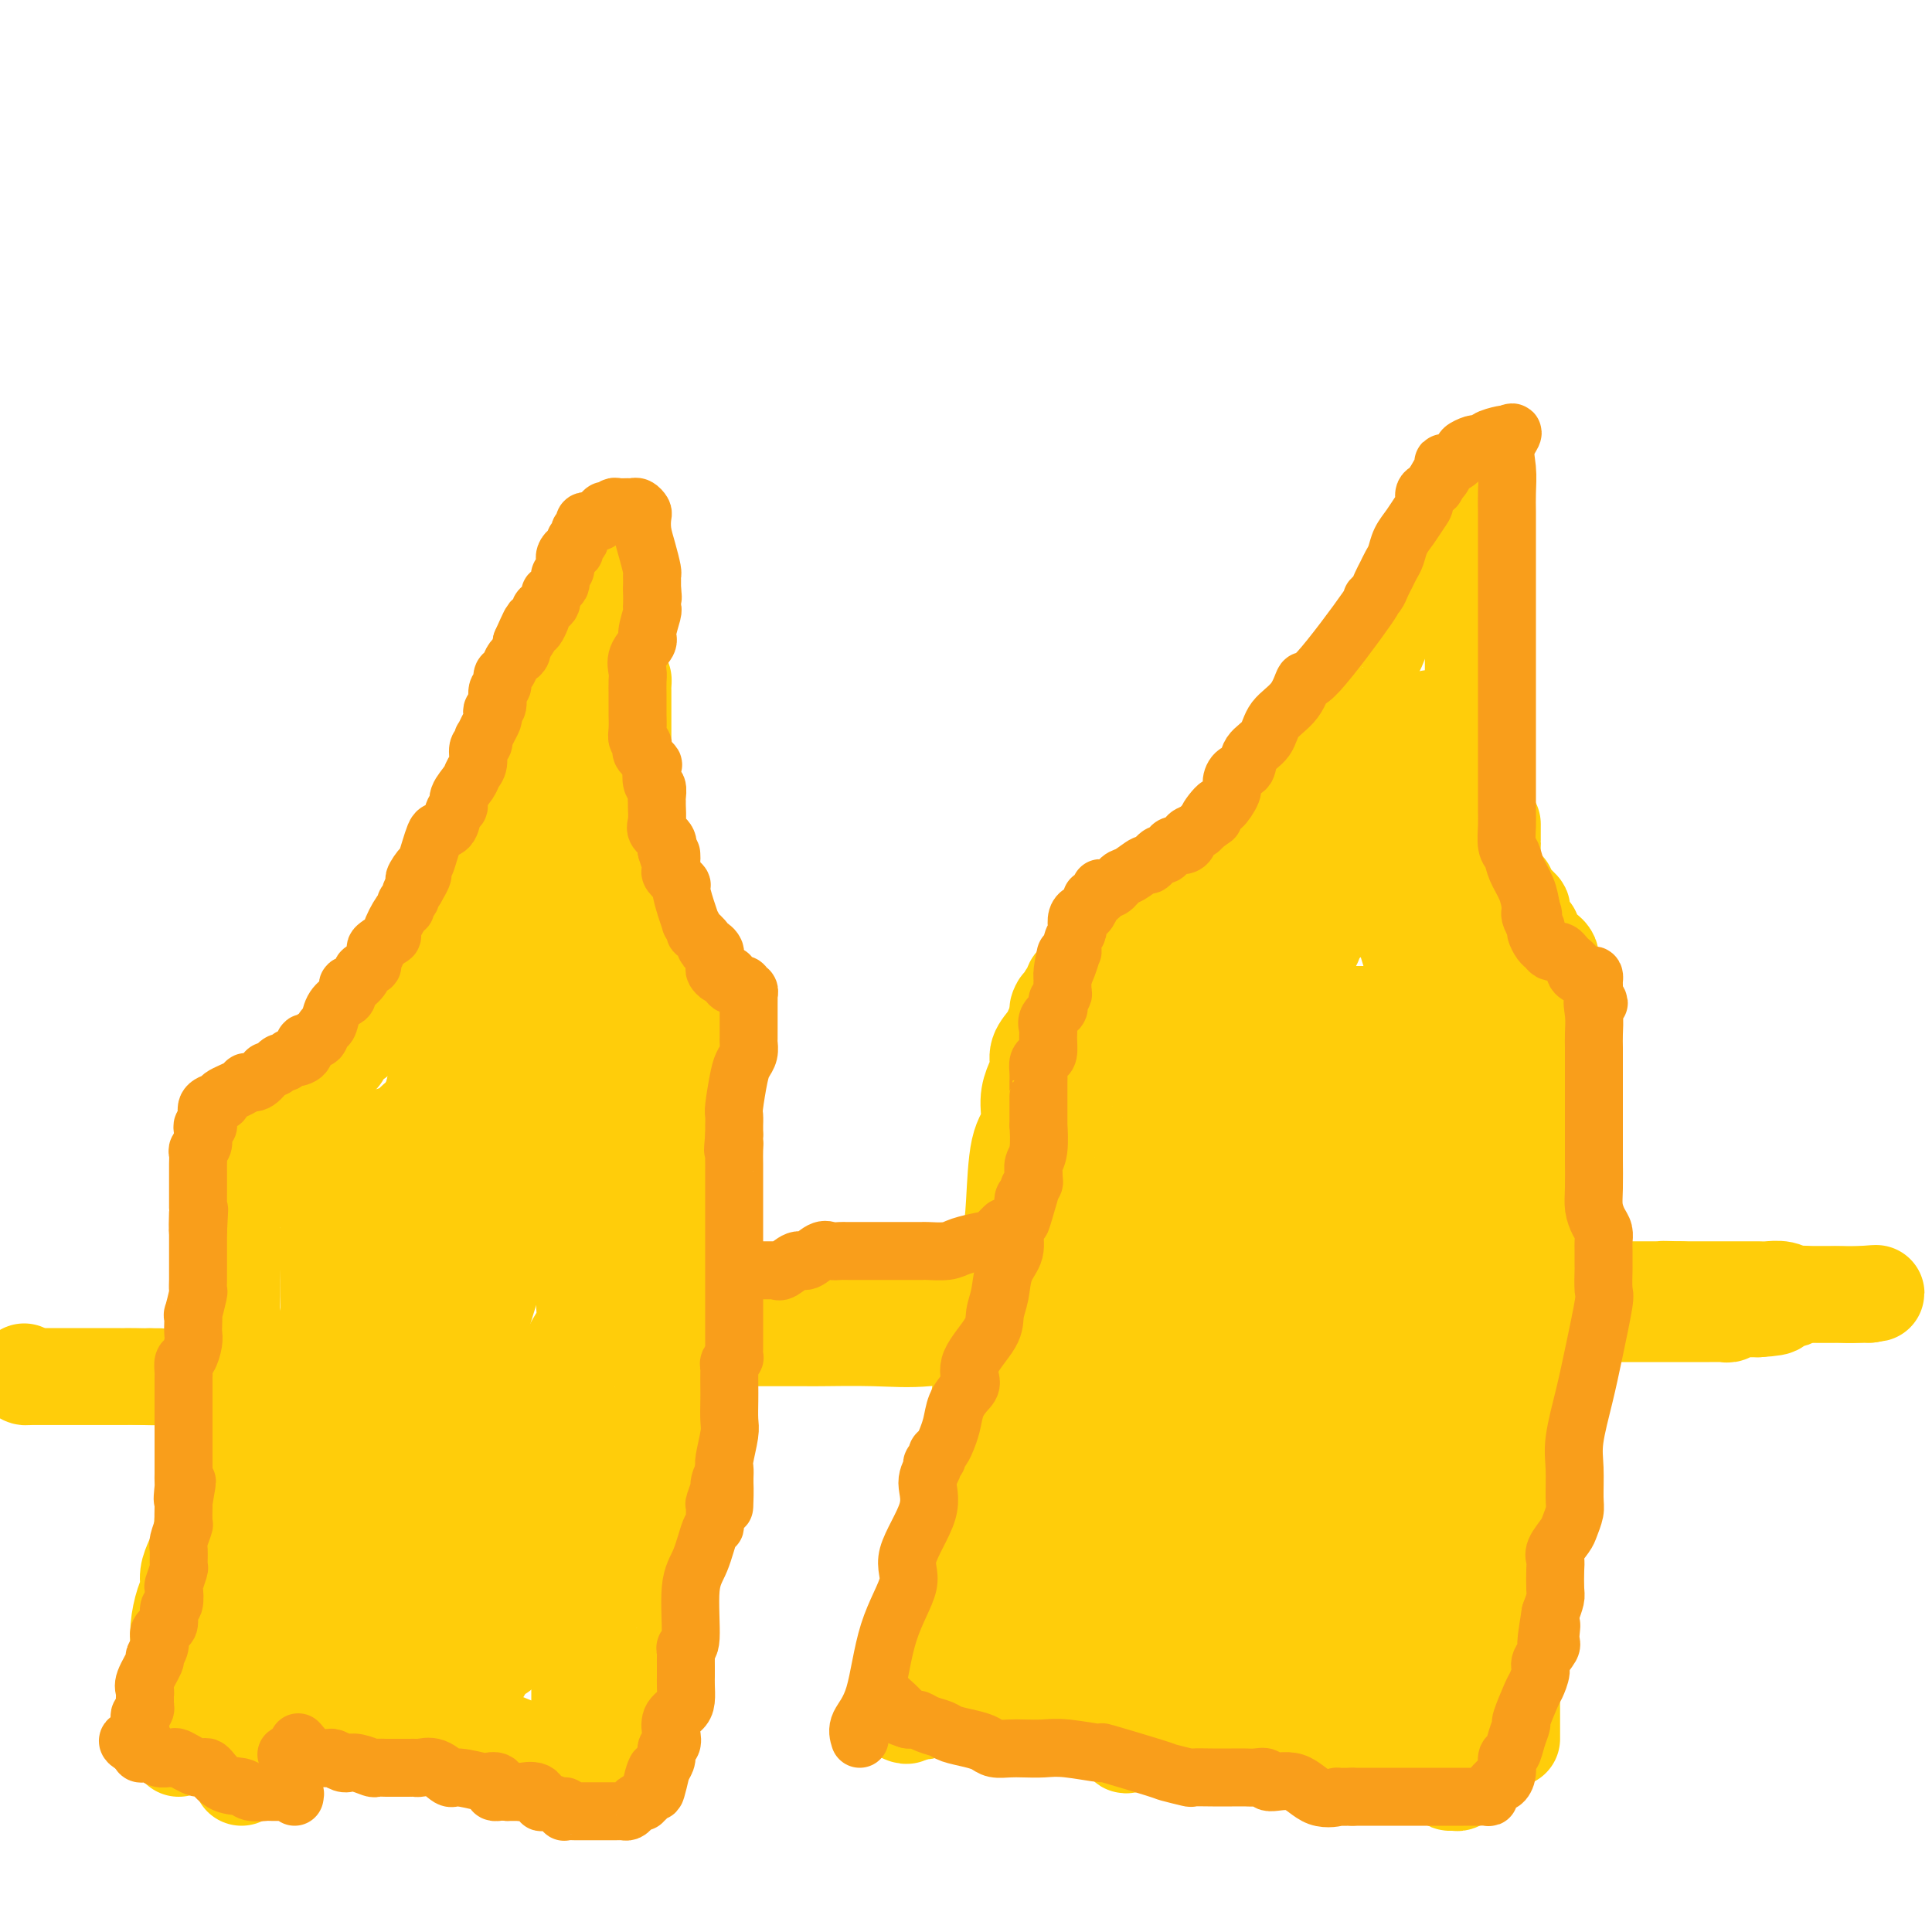 <svg viewBox='0 0 400 400' version='1.1' xmlns='http://www.w3.org/2000/svg' xmlns:xlink='http://www.w3.org/1999/xlink'><g fill='none' stroke='#FFCD0A' stroke-width='20' stroke-linecap='round' stroke-linejoin='round'><path d='M37,362c-0.000,-0.333 -0.000,-0.667 0,-1c0.000,-0.333 0.000,-0.667 0,-1c-0.000,-0.333 -0.000,-0.667 0,-1c0.000,-0.333 0.000,-0.666 0,-1c-0.000,-0.334 -0.000,-0.668 0,-2c0.000,-1.332 0.000,-3.660 0,-5c-0.000,-1.340 -0.001,-1.690 0,-2c0.001,-0.310 0.003,-0.579 0,-2c-0.003,-1.421 -0.011,-3.994 0,-5c0.011,-1.006 0.041,-0.446 0,-1c-0.041,-0.554 -0.151,-2.221 0,-4c0.151,-1.779 0.565,-3.670 1,-5c0.435,-1.330 0.891,-2.098 1,-3c0.109,-0.902 -0.131,-1.938 0,-3c0.131,-1.062 0.631,-2.149 1,-3c0.369,-0.851 0.606,-1.466 1,-2c0.394,-0.534 0.943,-0.987 1,-2c0.057,-1.013 -0.379,-2.585 0,-4c0.379,-1.415 1.573,-2.674 2,-3c0.427,-0.326 0.087,0.280 0,0c-0.087,-0.280 0.080,-1.446 0,-2c-0.080,-0.554 -0.406,-0.495 0,-1c0.406,-0.505 1.545,-1.573 2,-2c0.455,-0.427 0.228,-0.214 0,0'/><path d='M46,307c1.393,-4.995 0.377,-2.484 0,-2c-0.377,0.484 -0.115,-1.060 0,-2c0.115,-0.940 0.083,-1.278 0,-2c-0.083,-0.722 -0.219,-1.828 0,-3c0.219,-1.172 0.791,-2.408 1,-3c0.209,-0.592 0.056,-0.539 0,-1c-0.056,-0.461 -0.014,-1.436 0,-2c0.014,-0.564 0.002,-0.718 0,-1c-0.002,-0.282 0.007,-0.691 0,-1c-0.007,-0.309 -0.030,-0.517 0,-1c0.030,-0.483 0.113,-1.242 0,-2c-0.113,-0.758 -0.423,-1.514 0,-2c0.423,-0.486 1.577,-0.703 2,-1c0.423,-0.297 0.113,-0.675 0,-1c-0.113,-0.325 -0.030,-0.598 0,-1c0.030,-0.402 0.008,-0.934 0,-1c-0.008,-0.066 -0.002,0.332 0,0c0.002,-0.332 0.001,-1.396 0,-2c-0.001,-0.604 -0.000,-0.750 0,-1c0.000,-0.250 0.000,-0.606 0,-1c-0.000,-0.394 -0.000,-0.827 0,-1c0.000,-0.173 0.000,-0.087 0,0'/><path d='M43,353c-0.000,-0.933 -0.000,-1.866 0,-3c0.000,-1.134 0.000,-2.468 0,-4c-0.000,-1.532 -0.000,-3.260 0,-4c0.000,-0.740 0.000,-0.492 0,-1c-0.000,-0.508 -0.000,-1.772 0,-3c0.000,-1.228 0.000,-2.419 0,-4c-0.000,-1.581 -0.001,-3.551 0,-5c0.001,-1.449 0.004,-2.377 0,-4c-0.004,-1.623 -0.015,-3.942 0,-6c0.015,-2.058 0.056,-3.857 0,-5c-0.056,-1.143 -0.208,-1.631 0,-2c0.208,-0.369 0.778,-0.618 1,-1c0.222,-0.382 0.098,-0.896 0,-2c-0.098,-1.104 -0.169,-2.798 0,-4c0.169,-1.202 0.579,-1.910 1,-3c0.421,-1.090 0.852,-2.561 1,-4c0.148,-1.439 0.011,-2.847 0,-4c-0.011,-1.153 0.102,-2.052 0,-3c-0.102,-0.948 -0.420,-1.946 0,-3c0.420,-1.054 1.577,-2.166 2,-3c0.423,-0.834 0.113,-1.392 0,-2c-0.113,-0.608 -0.030,-1.266 0,-2c0.030,-0.734 0.008,-1.545 0,-2c-0.008,-0.455 -0.002,-0.553 0,-1c0.002,-0.447 0.001,-1.242 0,-2c-0.001,-0.758 -0.000,-1.479 0,-2c0.000,-0.521 0.000,-0.841 0,-2c-0.000,-1.159 -0.000,-3.158 0,-4c0.000,-0.842 0.000,-0.526 0,-1c-0.000,-0.474 -0.000,-1.737 0,-3'/><path d='M48,264c0.774,-13.889 0.207,-4.110 0,-1c-0.207,3.110 -0.056,-0.448 0,-2c0.056,-1.552 0.015,-1.098 0,-1c-0.015,0.098 -0.004,-0.161 0,-1c0.004,-0.839 0.001,-2.257 0,-3c-0.001,-0.743 -0.000,-0.810 0,-1c0.000,-0.190 -0.000,-0.501 0,-1c0.000,-0.499 0.000,-1.184 0,-2c-0.000,-0.816 -0.001,-1.762 0,-2c0.001,-0.238 0.004,0.232 0,0c-0.004,-0.232 -0.015,-1.166 0,-2c0.015,-0.834 0.057,-1.566 0,-2c-0.057,-0.434 -0.211,-0.568 0,-1c0.211,-0.432 0.788,-1.162 1,-2c0.212,-0.838 0.061,-1.783 0,-2c-0.061,-0.217 -0.030,0.293 0,0c0.030,-0.293 0.061,-1.388 0,-2c-0.061,-0.612 -0.212,-0.741 0,-1c0.212,-0.259 0.788,-0.647 1,-1c0.212,-0.353 0.060,-0.669 0,-1c-0.060,-0.331 -0.027,-0.677 0,-1c0.027,-0.323 0.048,-0.623 0,-1c-0.048,-0.377 -0.167,-0.832 0,-1c0.167,-0.168 0.619,-0.048 1,0c0.381,0.048 0.690,0.024 1,0'/><path d='M52,233c1.024,-4.918 1.583,-1.714 2,-1c0.417,0.714 0.690,-1.062 1,-2c0.310,-0.938 0.657,-1.036 1,-1c0.343,0.036 0.684,0.208 1,0c0.316,-0.208 0.609,-0.795 1,-1c0.391,-0.205 0.882,-0.030 1,0c0.118,0.030 -0.137,-0.087 0,0c0.137,0.087 0.667,0.378 1,0c0.333,-0.378 0.469,-1.424 1,-2c0.531,-0.576 1.457,-0.683 2,-1c0.543,-0.317 0.704,-0.844 1,-1c0.296,-0.156 0.727,0.060 1,0c0.273,-0.060 0.388,-0.396 1,-1c0.612,-0.604 1.721,-1.475 2,-2c0.279,-0.525 -0.272,-0.702 0,-1c0.272,-0.298 1.368,-0.715 2,-1c0.632,-0.285 0.799,-0.439 1,-1c0.201,-0.561 0.435,-1.530 1,-2c0.565,-0.470 1.460,-0.440 2,-1c0.540,-0.560 0.726,-1.711 1,-2c0.274,-0.289 0.636,0.284 1,0c0.364,-0.284 0.729,-1.424 1,-2c0.271,-0.576 0.449,-0.587 1,-1c0.551,-0.413 1.475,-1.228 2,-2c0.525,-0.772 0.651,-1.501 1,-2c0.349,-0.499 0.919,-0.766 1,-1c0.081,-0.234 -0.329,-0.433 0,-1c0.329,-0.567 1.398,-1.503 2,-2c0.602,-0.497 0.739,-0.557 1,-1c0.261,-0.443 0.646,-1.269 1,-2c0.354,-0.731 0.677,-1.365 1,-2'/><path d='M87,197c2.737,-3.462 1.080,-1.117 1,-1c-0.080,0.117 1.419,-1.995 2,-3c0.581,-1.005 0.245,-0.902 0,-1c-0.245,-0.098 -0.398,-0.396 0,-1c0.398,-0.604 1.349,-1.513 2,-2c0.651,-0.487 1.004,-0.551 1,-1c-0.004,-0.449 -0.366,-1.284 0,-2c0.366,-0.716 1.459,-1.313 2,-2c0.541,-0.687 0.530,-1.464 1,-2c0.470,-0.536 1.422,-0.829 2,-2c0.578,-1.171 0.782,-3.218 1,-4c0.218,-0.782 0.450,-0.299 1,-1c0.550,-0.701 1.418,-2.586 2,-4c0.582,-1.414 0.877,-2.357 1,-3c0.123,-0.643 0.073,-0.987 0,-1c-0.073,-0.013 -0.169,0.304 0,0c0.169,-0.304 0.603,-1.227 1,-2c0.397,-0.773 0.758,-1.394 1,-2c0.242,-0.606 0.366,-1.197 1,-2c0.634,-0.803 1.777,-1.818 2,-3c0.223,-1.182 -0.474,-2.532 0,-4c0.474,-1.468 2.119,-3.054 3,-4c0.881,-0.946 0.996,-1.252 1,-2c0.004,-0.748 -0.105,-1.938 0,-3c0.105,-1.062 0.423,-1.997 1,-3c0.577,-1.003 1.411,-2.074 2,-3c0.589,-0.926 0.931,-1.707 1,-2c0.069,-0.293 -0.136,-0.099 0,-1c0.136,-0.901 0.614,-2.896 1,-4c0.386,-1.104 0.682,-1.315 1,-2c0.318,-0.685 0.659,-1.842 1,-3'/><path d='M119,127c3.713,-8.493 2.497,-3.227 2,-2c-0.497,1.227 -0.274,-1.587 0,-3c0.274,-1.413 0.599,-1.425 1,-2c0.401,-0.575 0.877,-1.713 1,-2c0.123,-0.287 -0.107,0.277 0,0c0.107,-0.277 0.551,-1.395 1,-2c0.449,-0.605 0.904,-0.698 1,-1c0.096,-0.302 -0.166,-0.812 0,-1c0.166,-0.188 0.762,-0.054 1,0c0.238,0.054 0.119,0.027 0,0'/><path d='M126,114c1.083,-1.379 0.290,1.672 0,3c-0.290,1.328 -0.078,0.933 0,1c0.078,0.067 0.021,0.596 0,1c-0.021,0.404 -0.006,0.682 0,1c0.006,0.318 0.001,0.677 0,1c-0.001,0.323 -0.000,0.610 0,1c0.000,0.390 0.000,0.883 0,1c-0.000,0.117 -0.000,-0.141 0,0c0.000,0.141 0.000,0.682 0,1c-0.000,0.318 -0.001,0.414 0,1c0.001,0.586 0.004,1.662 0,2c-0.004,0.338 -0.015,-0.063 0,0c0.015,0.063 0.057,0.591 0,1c-0.057,0.409 -0.211,0.700 0,1c0.211,0.300 0.789,0.609 1,1c0.211,0.391 0.057,0.864 0,1c-0.057,0.136 -0.016,-0.067 0,0c0.016,0.067 0.008,0.403 0,1c-0.008,0.597 -0.016,1.455 0,2c0.016,0.545 0.057,0.776 0,1c-0.057,0.224 -0.211,0.442 0,1c0.211,0.558 0.788,1.458 1,2c0.212,0.542 0.061,0.726 0,1c-0.061,0.274 -0.030,0.637 0,1'/><path d='M128,140c0.536,4.196 0.876,1.687 1,1c0.124,-0.687 0.033,0.449 0,1c-0.033,0.551 -0.009,0.516 0,1c0.009,0.484 0.002,1.488 0,2c-0.002,0.512 -0.001,0.534 0,2c0.001,1.466 0.000,4.377 0,6c-0.000,1.623 -0.000,1.957 0,3c0.000,1.043 0.000,2.793 0,4c-0.000,1.207 -0.001,1.871 0,3c0.001,1.129 0.004,2.722 0,4c-0.004,1.278 -0.015,2.239 0,3c0.015,0.761 0.056,1.321 0,2c-0.056,0.679 -0.207,1.476 0,2c0.207,0.524 0.774,0.774 1,1c0.226,0.226 0.112,0.427 0,1c-0.112,0.573 -0.224,1.520 0,2c0.224,0.480 0.782,0.495 1,1c0.218,0.505 0.097,1.500 0,2c-0.097,0.500 -0.170,0.505 0,1c0.170,0.495 0.584,1.481 1,2c0.416,0.519 0.833,0.572 1,1c0.167,0.428 0.083,1.232 0,2c-0.083,0.768 -0.166,1.500 0,2c0.166,0.500 0.581,0.768 1,1c0.419,0.232 0.843,0.430 1,1c0.157,0.570 0.046,1.514 0,2c-0.046,0.486 -0.026,0.514 0,1c0.026,0.486 0.059,1.429 0,2c-0.059,0.571 -0.208,0.769 0,1c0.208,0.231 0.774,0.495 1,1c0.226,0.505 0.113,1.253 0,2'/><path d='M136,200c0.957,4.201 -0.150,1.703 0,1c0.150,-0.703 1.556,0.390 2,1c0.444,0.610 -0.074,0.738 0,1c0.074,0.262 0.741,0.656 1,1c0.259,0.344 0.111,0.636 0,1c-0.111,0.364 -0.184,0.800 0,1c0.184,0.200 0.624,0.163 1,0c0.376,-0.163 0.689,-0.451 1,0c0.311,0.451 0.619,1.640 1,2c0.381,0.360 0.834,-0.110 1,0c0.166,0.110 0.044,0.798 0,1c-0.044,0.202 -0.012,-0.083 0,0c0.012,0.083 0.003,0.533 0,1c-0.003,0.467 -0.001,0.950 0,1c0.001,0.050 0.000,-0.333 0,0c-0.000,0.333 -0.000,1.381 0,2c0.000,0.619 0.000,0.810 0,1'/><path d='M143,214c1.083,2.297 0.290,1.039 0,1c-0.290,-0.039 -0.078,1.140 0,2c0.078,0.860 0.021,1.400 0,2c-0.021,0.600 -0.006,1.262 0,2c0.006,0.738 0.001,1.554 0,4c-0.001,2.446 -0.000,6.521 0,9c0.000,2.479 0.000,3.361 0,5c-0.000,1.639 -0.000,4.034 0,6c0.000,1.966 0.000,3.503 0,5c-0.000,1.497 -0.000,2.955 0,5c0.000,2.045 0.000,4.677 0,6c-0.000,1.323 -0.000,1.337 0,2c0.000,0.663 0.000,1.974 0,3c-0.000,1.026 -0.000,1.767 0,2c0.000,0.233 0.000,-0.041 0,0c-0.000,0.041 -0.000,0.396 0,1c0.000,0.604 0.000,1.457 0,2c-0.000,0.543 -0.000,0.777 0,1c0.000,0.223 0.001,0.434 0,1c-0.001,0.566 -0.004,1.488 0,2c0.004,0.512 0.016,0.613 0,1c-0.016,0.387 -0.061,1.061 0,2c0.061,0.939 0.226,2.142 0,3c-0.226,0.858 -0.844,1.370 -1,2c-0.156,0.630 0.151,1.377 0,2c-0.151,0.623 -0.758,1.121 -1,2c-0.242,0.879 -0.117,2.139 0,3c0.117,0.861 0.227,1.324 0,2c-0.227,0.676 -0.792,1.567 -1,2c-0.208,0.433 -0.059,0.410 0,1c0.059,0.590 0.030,1.795 0,3'/><path d='M140,298c-0.637,13.165 -0.731,4.077 -1,2c-0.269,-2.077 -0.713,2.856 -1,5c-0.287,2.144 -0.417,1.499 -1,2c-0.583,0.501 -1.620,2.147 -2,4c-0.380,1.853 -0.105,3.914 0,5c0.105,1.086 0.038,1.197 0,2c-0.038,0.803 -0.049,2.298 0,3c0.049,0.702 0.158,0.611 0,1c-0.158,0.389 -0.582,1.259 -1,2c-0.418,0.741 -0.830,1.354 -1,2c-0.170,0.646 -0.098,1.324 0,2c0.098,0.676 0.222,1.351 0,2c-0.222,0.649 -0.790,1.273 -1,2c-0.210,0.727 -0.060,1.555 0,2c0.060,0.445 0.031,0.505 0,1c-0.031,0.495 -0.065,1.424 0,2c0.065,0.576 0.228,0.798 0,1c-0.228,0.202 -0.846,0.382 -1,1c-0.154,0.618 0.155,1.674 0,2c-0.155,0.326 -0.774,-0.076 -1,0c-0.226,0.076 -0.060,0.631 0,1c0.060,0.369 0.012,0.550 0,1c-0.012,0.450 0.011,1.167 0,2c-0.011,0.833 -0.055,1.782 0,2c0.055,0.218 0.211,-0.297 0,0c-0.211,0.297 -0.788,1.404 -1,2c-0.212,0.596 -0.060,0.682 0,1c0.060,0.318 0.026,0.869 0,1c-0.026,0.131 -0.046,-0.157 0,0c0.046,0.157 0.156,0.759 0,1c-0.156,0.241 -0.578,0.120 -1,0'/><path d='M128,352c-1.796,8.764 -0.285,3.672 0,2c0.285,-1.672 -0.656,0.074 -1,1c-0.344,0.926 -0.092,1.032 0,1c0.092,-0.032 0.025,-0.201 0,0c-0.025,0.201 -0.007,0.772 0,1c0.007,0.228 0.004,0.114 0,0'/><path d='M192,354c-0.390,0.232 -0.781,0.464 -1,0c-0.219,-0.464 -0.267,-1.625 0,-3c0.267,-1.375 0.848,-2.965 1,-4c0.152,-1.035 -0.126,-1.515 0,-3c0.126,-1.485 0.657,-3.975 1,-6c0.343,-2.025 0.497,-3.585 1,-5c0.503,-1.415 1.355,-2.686 2,-4c0.645,-1.314 1.084,-2.670 2,-6c0.916,-3.330 2.309,-8.634 3,-12c0.691,-3.366 0.679,-4.794 1,-7c0.321,-2.206 0.976,-5.192 1,-8c0.024,-2.808 -0.583,-5.439 0,-8c0.583,-2.561 2.354,-5.051 3,-7c0.646,-1.949 0.166,-3.355 0,-5c-0.166,-1.645 -0.017,-3.529 0,-5c0.017,-1.471 -0.099,-2.529 0,-4c0.099,-1.471 0.412,-3.354 1,-5c0.588,-1.646 1.449,-3.055 2,-5c0.551,-1.945 0.791,-4.425 1,-8c0.209,-3.575 0.386,-8.245 1,-11c0.614,-2.755 1.665,-3.594 2,-5c0.335,-1.406 -0.047,-3.377 0,-5c0.047,-1.623 0.523,-2.896 1,-4c0.477,-1.104 0.954,-2.039 1,-3c0.046,-0.961 -0.338,-1.948 0,-3c0.338,-1.052 1.399,-2.168 2,-3c0.601,-0.832 0.743,-1.381 1,-2c0.257,-0.619 0.628,-1.310 1,-2'/><path d='M219,211c1.188,-4.604 0.160,-2.613 0,-2c-0.160,0.613 0.550,-0.151 1,-1c0.450,-0.849 0.641,-1.783 1,-2c0.359,-0.217 0.885,0.283 1,0c0.115,-0.283 -0.180,-1.348 0,-2c0.180,-0.652 0.836,-0.892 1,-1c0.164,-0.108 -0.163,-0.086 0,0c0.163,0.086 0.817,0.234 1,0c0.183,-0.234 -0.106,-0.849 0,-1c0.106,-0.151 0.608,0.164 1,0c0.392,-0.164 0.675,-0.806 1,-1c0.325,-0.194 0.691,0.060 1,0c0.309,-0.060 0.562,-0.435 1,-1c0.438,-0.565 1.063,-1.320 2,-2c0.937,-0.680 2.188,-1.286 3,-2c0.812,-0.714 1.185,-1.537 2,-2c0.815,-0.463 2.072,-0.567 3,-1c0.928,-0.433 1.526,-1.195 2,-2c0.474,-0.805 0.822,-1.652 2,-3c1.178,-1.348 3.185,-3.197 4,-4c0.815,-0.803 0.439,-0.558 1,-1c0.561,-0.442 2.058,-1.569 3,-3c0.942,-1.431 1.327,-3.165 2,-4c0.673,-0.835 1.632,-0.771 3,-2c1.368,-1.229 3.143,-3.750 4,-5c0.857,-1.250 0.796,-1.227 2,-3c1.204,-1.773 3.673,-5.341 5,-7c1.327,-1.659 1.511,-1.408 2,-2c0.489,-0.592 1.283,-2.026 2,-3c0.717,-0.974 1.359,-1.487 2,-2'/><path d='M272,152c8.478,-9.586 3.173,-4.049 2,-3c-1.173,1.049 1.786,-2.388 3,-4c1.214,-1.612 0.682,-1.398 1,-2c0.318,-0.602 1.485,-2.018 2,-3c0.515,-0.982 0.379,-1.529 1,-2c0.621,-0.471 1.999,-0.867 3,-2c1.001,-1.133 1.625,-3.002 2,-4c0.375,-0.998 0.499,-1.123 1,-2c0.501,-0.877 1.377,-2.504 2,-3c0.623,-0.496 0.993,0.141 1,0c0.007,-0.141 -0.348,-1.060 0,-2c0.348,-0.940 1.398,-1.900 2,-3c0.602,-1.100 0.757,-2.341 1,-3c0.243,-0.659 0.576,-0.738 1,-1c0.424,-0.262 0.941,-0.708 1,-1c0.059,-0.292 -0.338,-0.431 0,-1c0.338,-0.569 1.413,-1.570 2,-2c0.587,-0.430 0.686,-0.290 1,-1c0.314,-0.710 0.845,-2.271 1,-3c0.155,-0.729 -0.064,-0.628 0,-1c0.064,-0.372 0.412,-1.218 1,-2c0.588,-0.782 1.415,-1.501 2,-2c0.585,-0.499 0.927,-0.779 1,-1c0.073,-0.221 -0.124,-0.382 0,-1c0.124,-0.618 0.569,-1.691 1,-2c0.431,-0.309 0.847,0.148 1,0c0.153,-0.148 0.044,-0.899 0,-1c-0.044,-0.101 -0.022,0.450 0,1'/><path d='M305,101c5.105,-7.205 1.368,0.281 0,4c-1.368,3.719 -0.367,3.671 0,5c0.367,1.329 0.098,4.037 0,6c-0.098,1.963 -0.026,3.182 0,5c0.026,1.818 0.007,4.235 0,6c-0.007,1.765 -0.002,2.877 0,4c0.002,1.123 0.001,2.258 0,3c-0.001,0.742 -0.000,1.092 0,2c0.000,0.908 0.000,2.375 0,4c-0.000,1.625 -0.000,3.409 0,5c0.000,1.591 0.000,2.991 0,4c-0.000,1.009 -0.000,1.628 0,3c0.000,1.372 0.000,3.495 0,5c-0.000,1.505 -0.000,2.390 0,4c0.000,1.610 0.000,3.943 0,6c-0.000,2.057 -0.000,3.836 0,6c0.000,2.164 0.000,4.711 0,7c-0.000,2.289 -0.000,4.319 0,6c0.000,1.681 0.000,3.013 0,4c-0.000,0.987 -0.000,1.630 0,3c0.000,1.370 0.000,3.468 0,5c-0.000,1.532 -0.000,2.498 0,4c0.000,1.502 0.000,3.538 0,5c-0.000,1.462 -0.000,2.348 0,4c0.000,1.652 0.000,4.070 0,6c-0.000,1.930 -0.001,3.374 0,5c0.001,1.626 0.003,3.436 0,5c-0.003,1.564 -0.011,2.883 0,4c0.011,1.117 0.041,2.031 0,3c-0.041,0.969 -0.155,1.991 0,3c0.155,1.009 0.577,2.004 1,3'/><path d='M306,240c0.171,21.715 0.098,6.501 0,1c-0.098,-5.501 -0.223,-1.290 0,1c0.223,2.290 0.792,2.657 1,3c0.208,0.343 0.056,0.661 0,1c-0.056,0.339 -0.015,0.699 0,1c0.015,0.301 0.004,0.544 0,1c-0.004,0.456 -0.001,1.124 0,2c0.001,0.876 0.000,1.959 0,3c-0.000,1.041 -0.000,2.041 0,3c0.000,0.959 0.000,1.879 0,3c-0.000,1.121 -0.000,2.444 0,3c0.000,0.556 0.000,0.345 0,1c-0.000,0.655 -0.000,2.178 0,3c0.000,0.822 0.000,0.945 0,2c-0.000,1.055 -0.000,3.042 0,4c0.000,0.958 0.000,0.887 0,1c-0.000,0.113 -0.000,0.411 0,1c0.000,0.589 0.000,1.468 0,2c-0.000,0.532 -0.000,0.717 0,1c0.000,0.283 0.000,0.663 0,1c-0.000,0.337 -0.000,0.629 0,1c0.000,0.371 0.000,0.820 0,1c-0.000,0.180 -0.000,0.090 0,0'/><path d='M309,171c0.002,-0.337 0.004,-0.673 0,0c-0.004,0.673 -0.012,2.356 0,3c0.012,0.644 0.046,0.249 0,1c-0.046,0.751 -0.171,2.649 0,4c0.171,1.351 0.637,2.155 1,3c0.363,0.845 0.622,1.732 1,2c0.378,0.268 0.875,-0.082 1,0c0.125,0.082 -0.124,0.597 0,1c0.124,0.403 0.620,0.692 1,1c0.380,0.308 0.645,0.633 1,1c0.355,0.367 0.799,0.777 1,1c0.201,0.223 0.159,0.259 0,1c-0.159,0.741 -0.436,2.188 0,3c0.436,0.812 1.584,0.991 2,1c0.416,0.009 0.100,-0.151 0,0c-0.100,0.151 0.014,0.614 0,1c-0.014,0.386 -0.158,0.695 0,1c0.158,0.305 0.617,0.607 1,1c0.383,0.393 0.691,0.879 1,1c0.309,0.121 0.619,-0.122 1,0c0.381,0.122 0.833,0.610 1,1c0.167,0.390 0.048,0.683 0,1c-0.048,0.317 -0.024,0.659 0,1'/><path d='M321,200c1.702,2.947 0.456,1.313 0,1c-0.456,-0.313 -0.122,0.694 0,1c0.122,0.306 0.033,-0.089 0,0c-0.033,0.089 -0.009,0.661 0,1c0.009,0.339 0.002,0.446 0,1c-0.002,0.554 -0.001,1.557 0,3c0.001,1.443 0.000,3.328 0,5c-0.000,1.672 -0.000,3.132 0,5c0.000,1.868 0.000,4.145 0,6c-0.000,1.855 -0.000,3.287 0,5c0.000,1.713 0.000,3.708 0,5c-0.000,1.292 -0.000,1.882 0,3c0.000,1.118 0.000,2.764 0,4c-0.000,1.236 -0.000,2.062 0,3c0.000,0.938 0.000,1.987 0,3c-0.000,1.013 -0.000,1.990 0,3c0.000,1.010 0.000,2.053 0,3c-0.000,0.947 -0.000,1.796 0,3c0.000,1.204 0.000,2.761 0,4c-0.000,1.239 -0.000,2.159 0,3c0.000,0.841 0.000,1.602 0,3c-0.000,1.398 -0.000,3.432 0,5c0.000,1.568 0.000,2.670 0,4c-0.000,1.330 -0.000,2.887 0,4c0.000,1.113 0.000,1.782 0,3c0.000,1.218 0.000,2.986 0,4c0.000,1.014 0.000,1.273 0,2c0.000,0.727 0.000,1.922 0,3c0.000,1.078 0.000,2.039 0,3'/><path d='M321,293c-0.238,14.647 -0.835,4.763 -1,2c-0.165,-2.763 0.100,1.594 0,4c-0.100,2.406 -0.565,2.860 -1,4c-0.435,1.140 -0.838,2.966 -1,4c-0.162,1.034 -0.082,1.275 0,2c0.082,0.725 0.166,1.933 0,3c-0.166,1.067 -0.580,1.991 -1,3c-0.420,1.009 -0.844,2.102 -1,3c-0.156,0.898 -0.042,1.602 0,2c0.042,0.398 0.012,0.490 0,1c-0.012,0.510 -0.007,1.437 0,2c0.007,0.563 0.016,0.763 0,1c-0.016,0.237 -0.057,0.511 0,1c0.057,0.489 0.211,1.192 0,2c-0.211,0.808 -0.789,1.722 -1,2c-0.211,0.278 -0.056,-0.080 0,0c0.056,0.080 0.011,0.598 0,1c-0.011,0.402 0.011,0.689 0,1c-0.011,0.311 -0.056,0.647 0,1c0.056,0.353 0.212,0.724 0,1c-0.212,0.276 -0.793,0.455 -1,1c-0.207,0.545 -0.041,1.454 0,2c0.041,0.546 -0.041,0.729 0,1c0.041,0.271 0.207,0.631 0,1c-0.207,0.369 -0.788,0.746 -1,1c-0.212,0.254 -0.057,0.383 0,1c0.057,0.617 0.015,1.722 0,2c-0.015,0.278 -0.004,-0.271 0,0c0.004,0.271 0.001,1.363 0,2c-0.001,0.637 -0.001,0.818 0,1'/><path d='M313,345c-1.238,8.390 -0.332,3.364 0,2c0.332,-1.364 0.089,0.934 0,2c-0.089,1.066 -0.024,0.902 0,1c0.024,0.098 0.006,0.460 0,1c-0.006,0.540 -0.002,1.258 0,2c0.002,0.742 0.000,1.508 0,2c-0.000,0.492 -0.000,0.710 0,1c0.000,0.290 0.000,0.652 0,1c-0.000,0.348 -0.000,0.681 0,1c0.000,0.319 0.000,0.624 0,1c-0.000,0.376 -0.000,0.822 0,1c0.000,0.178 0.000,0.089 0,0'/><path d='M50,368c-0.000,-0.374 -0.000,-0.748 0,-1c0.000,-0.252 0.000,-0.382 0,-1c-0.000,-0.618 -0.000,-1.725 0,-2c0.000,-0.275 0.001,0.283 0,0c-0.001,-0.283 -0.002,-1.407 0,-2c0.002,-0.593 0.009,-0.654 0,-1c-0.009,-0.346 -0.032,-0.976 0,-1c0.032,-0.024 0.120,0.560 0,0c-0.120,-0.560 -0.449,-2.263 0,-4c0.449,-1.737 1.677,-3.507 2,-5c0.323,-1.493 -0.260,-2.710 0,-5c0.260,-2.290 1.361,-5.655 2,-8c0.639,-2.345 0.814,-3.670 1,-5c0.186,-1.330 0.382,-2.665 1,-4c0.618,-1.335 1.657,-2.672 2,-4c0.343,-1.328 -0.009,-2.649 0,-4c0.009,-1.351 0.380,-2.733 1,-4c0.620,-1.267 1.490,-2.421 2,-4c0.510,-1.579 0.662,-3.584 1,-5c0.338,-1.416 0.864,-2.243 1,-3c0.136,-0.757 -0.119,-1.444 0,-3c0.119,-1.556 0.610,-3.980 1,-6c0.390,-2.020 0.679,-3.635 1,-5c0.321,-1.365 0.674,-2.479 1,-5c0.326,-2.521 0.623,-6.451 1,-9c0.377,-2.549 0.833,-3.719 1,-5c0.167,-1.281 0.045,-2.673 0,-4c-0.045,-1.327 -0.012,-2.588 0,-4c0.012,-1.412 0.003,-2.975 0,-4c-0.003,-1.025 -0.002,-1.513 0,-2'/><path d='M68,258c0.774,-7.676 0.207,-3.366 0,-2c-0.207,1.366 -0.056,-0.211 0,-1c0.056,-0.789 0.015,-0.789 0,-1c-0.015,-0.211 -0.004,-0.634 0,-1c0.004,-0.366 0.002,-0.675 0,-1c-0.002,-0.325 -0.002,-0.665 0,-1c0.002,-0.335 0.007,-0.663 0,-1c-0.007,-0.337 -0.026,-0.682 0,-1c0.026,-0.318 0.098,-0.609 0,-1c-0.098,-0.391 -0.367,-0.882 -1,-1c-0.633,-0.118 -1.631,0.137 -2,0c-0.369,-0.137 -0.109,-0.666 0,-1c0.109,-0.334 0.068,-0.475 0,-1c-0.068,-0.525 -0.162,-1.436 0,-2c0.162,-0.564 0.581,-0.782 1,-1'/><path d='M66,242c-0.147,-2.598 0.485,-1.092 1,-1c0.515,0.092 0.911,-1.229 1,-2c0.089,-0.771 -0.130,-0.991 0,-1c0.130,-0.009 0.609,0.194 1,0c0.391,-0.194 0.695,-0.784 1,-1c0.305,-0.216 0.611,-0.058 1,0c0.389,0.058 0.863,0.015 1,0c0.137,-0.015 -0.061,-0.003 0,0c0.061,0.003 0.383,-0.002 1,0c0.617,0.002 1.529,0.011 2,0c0.471,-0.011 0.500,-0.044 1,0c0.500,0.044 1.470,0.164 2,0c0.530,-0.164 0.621,-0.610 1,-1c0.379,-0.390 1.045,-0.722 2,-1c0.955,-0.278 2.198,-0.502 3,-1c0.802,-0.498 1.164,-1.269 2,-2c0.836,-0.731 2.147,-1.423 3,-2c0.853,-0.577 1.249,-1.041 2,-2c0.751,-0.959 1.858,-2.414 3,-4c1.142,-1.586 2.320,-3.301 3,-4c0.680,-0.699 0.863,-0.380 2,-2c1.137,-1.620 3.228,-5.178 4,-7c0.772,-1.822 0.224,-1.906 1,-3c0.776,-1.094 2.876,-3.196 4,-5c1.124,-1.804 1.272,-3.309 2,-5c0.728,-1.691 2.038,-3.567 4,-6c1.962,-2.433 4.578,-5.423 6,-8c1.422,-2.577 1.649,-4.742 2,-6c0.351,-1.258 0.825,-1.608 1,-2c0.175,-0.392 0.050,-0.826 0,-1c-0.050,-0.174 -0.025,-0.087 0,0'/><path d='M123,175c4.951,-8.376 1.327,-2.815 0,-1c-1.327,1.815 -0.358,-0.115 0,-1c0.358,-0.885 0.103,-0.723 0,-1c-0.103,-0.277 -0.056,-0.991 0,-1c0.056,-0.009 0.120,0.688 0,0c-0.120,-0.688 -0.423,-2.762 0,-4c0.423,-1.238 1.571,-1.640 2,-2c0.429,-0.360 0.140,-0.680 0,-1c-0.140,-0.320 -0.131,-0.642 0,-1c0.131,-0.358 0.383,-0.754 0,-1c-0.383,-0.246 -1.401,-0.342 -2,0c-0.599,0.342 -0.778,1.120 -1,2c-0.222,0.880 -0.488,1.860 -1,3c-0.512,1.140 -1.270,2.441 -2,3c-0.730,0.559 -1.433,0.377 -2,1c-0.567,0.623 -0.999,2.052 -2,4c-1.001,1.948 -2.572,4.414 -4,7c-1.428,2.586 -2.714,5.293 -4,8'/><path d='M107,190c-3.285,5.933 -2.499,6.767 -4,10c-1.501,3.233 -5.291,8.866 -7,13c-1.709,4.134 -1.338,6.770 -2,9c-0.662,2.230 -2.357,4.053 -3,5c-0.643,0.947 -0.236,1.016 0,1c0.236,-0.016 0.299,-0.118 0,0c-0.299,0.118 -0.962,0.455 -1,1c-0.038,0.545 0.547,1.298 0,2c-0.547,0.702 -2.226,1.353 -3,2c-0.774,0.647 -0.644,1.289 -1,2c-0.356,0.711 -1.198,1.492 -1,1c0.198,-0.492 1.436,-2.256 2,-3c0.564,-0.744 0.454,-0.469 1,-2c0.546,-1.531 1.748,-4.868 3,-8c1.252,-3.132 2.556,-6.057 4,-9c1.444,-2.943 3.030,-5.903 4,-8c0.970,-2.097 1.324,-3.333 2,-4c0.676,-0.667 1.673,-0.767 2,-1c0.327,-0.233 -0.014,-0.598 0,-1c0.014,-0.402 0.385,-0.840 1,-1c0.615,-0.160 1.473,-0.043 2,0c0.527,0.043 0.722,0.012 1,0c0.278,-0.012 0.639,-0.006 1,0'/><path d='M108,199c1.300,-0.454 1.052,-0.087 1,0c-0.052,0.087 0.094,-0.104 1,0c0.906,0.104 2.571,0.505 3,1c0.429,0.495 -0.379,1.086 0,2c0.379,0.914 1.946,2.152 3,3c1.054,0.848 1.594,1.305 2,2c0.406,0.695 0.676,1.626 1,2c0.324,0.374 0.701,0.190 1,0c0.299,-0.190 0.519,-0.388 1,0c0.481,0.388 1.224,1.361 2,2c0.776,0.639 1.585,0.945 2,1c0.415,0.055 0.437,-0.141 1,0c0.563,0.141 1.668,0.620 2,1c0.332,0.380 -0.108,0.659 0,1c0.108,0.341 0.765,0.742 1,1c0.235,0.258 0.048,0.374 0,1c-0.048,0.626 0.041,1.763 0,3c-0.041,1.237 -0.213,2.574 0,4c0.213,1.426 0.813,2.941 1,4c0.187,1.059 -0.037,1.661 0,3c0.037,1.339 0.336,3.414 1,5c0.664,1.586 1.695,2.683 2,4c0.305,1.317 -0.115,2.856 0,4c0.115,1.144 0.763,1.895 1,3c0.237,1.105 0.061,2.564 0,4c-0.061,1.436 -0.006,2.849 0,4c0.006,1.151 -0.037,2.041 0,3c0.037,0.959 0.153,1.988 0,3c-0.153,1.012 -0.577,2.006 -1,3'/><path d='M133,263c-0.111,2.894 0.111,1.628 0,2c-0.111,0.372 -0.553,2.380 -1,3c-0.447,0.620 -0.897,-0.150 -1,0c-0.103,0.150 0.140,1.218 0,2c-0.140,0.782 -0.663,1.277 -1,2c-0.337,0.723 -0.486,1.674 -1,3c-0.514,1.326 -1.391,3.027 -2,4c-0.609,0.973 -0.948,1.217 -1,2c-0.052,0.783 0.185,2.105 0,3c-0.185,0.895 -0.792,1.363 -1,2c-0.208,0.637 -0.018,1.445 0,2c0.018,0.555 -0.138,0.859 -1,2c-0.862,1.141 -2.431,3.120 -3,4c-0.569,0.880 -0.138,0.661 0,1c0.138,0.339 -0.015,1.237 0,2c0.015,0.763 0.200,1.390 0,2c-0.200,0.610 -0.786,1.202 -1,2c-0.214,0.798 -0.057,1.803 0,3c0.057,1.197 0.015,2.585 0,4c-0.015,1.415 -0.004,2.855 0,4c0.004,1.145 0.001,1.993 0,3c-0.001,1.007 -0.000,2.172 0,3c0.000,0.828 0.000,1.318 0,2c-0.000,0.682 -0.000,1.557 0,2c0.000,0.443 0.000,0.454 0,1c-0.000,0.546 -0.000,1.626 0,2c0.000,0.374 0.000,0.042 0,0c-0.000,-0.042 -0.000,0.205 0,1c0.000,0.795 0.000,2.137 0,3c-0.000,0.863 -0.000,1.247 0,2c0.000,0.753 0.000,1.877 0,3'/><path d='M120,334c-0.155,7.032 -0.041,4.614 0,5c0.041,0.386 0.011,3.578 0,6c-0.011,2.422 -0.002,4.074 0,6c0.002,1.926 -0.002,4.128 0,6c0.002,1.872 0.011,3.416 0,5c-0.011,1.584 -0.042,3.208 0,4c0.042,0.792 0.158,0.753 0,1c-0.158,0.247 -0.590,0.782 -1,1c-0.410,0.218 -0.799,0.120 -1,0c-0.201,-0.120 -0.216,-0.261 -1,-1c-0.784,-0.739 -2.339,-2.075 -4,-3c-1.661,-0.925 -3.427,-1.438 -5,-2c-1.573,-0.562 -2.952,-1.173 -5,-2c-2.048,-0.827 -4.765,-1.872 -7,-3c-2.235,-1.128 -3.987,-2.341 -5,-3c-1.013,-0.659 -1.288,-0.765 -2,-1c-0.712,-0.235 -1.861,-0.599 -3,-1c-1.139,-0.401 -2.269,-0.840 -3,-1c-0.731,-0.160 -1.065,-0.041 -2,0c-0.935,0.041 -2.472,0.002 -4,0c-1.528,-0.002 -3.046,0.031 -5,0c-1.954,-0.031 -4.344,-0.127 -6,0c-1.656,0.127 -2.578,0.477 -4,1c-1.422,0.523 -3.344,1.218 -5,2c-1.656,0.782 -3.044,1.652 -4,2c-0.956,0.348 -1.478,0.174 -2,0'/><path d='M51,356c-1.695,0.769 1.568,0.192 5,0c3.432,-0.192 7.031,0.001 10,0c2.969,-0.001 5.306,-0.196 8,0c2.694,0.196 5.746,0.785 8,1c2.254,0.215 3.710,0.058 5,0c1.290,-0.058 2.413,-0.016 3,0c0.587,0.016 0.638,0.005 1,0c0.362,-0.005 1.036,-0.005 1,0c-0.036,0.005 -0.781,0.015 -1,0c-0.219,-0.015 0.088,-0.057 -1,0c-1.088,0.057 -3.571,0.211 -6,0c-2.429,-0.211 -4.806,-0.789 -8,-1c-3.194,-0.211 -7.206,-0.057 -11,0c-3.794,0.057 -7.370,0.016 -10,0c-2.630,-0.016 -4.315,-0.008 -6,0'/><path d='M49,356c-6.734,-0.150 -3.070,-0.025 -2,0c1.070,0.025 -0.454,-0.052 -1,0c-0.546,0.052 -0.115,0.231 1,0c1.115,-0.231 2.914,-0.873 5,-2c2.086,-1.127 4.460,-2.740 6,-4c1.540,-1.260 2.248,-2.168 3,-3c0.752,-0.832 1.550,-1.588 2,-2c0.450,-0.412 0.551,-0.480 1,-1c0.449,-0.520 1.245,-1.491 2,-2c0.755,-0.509 1.470,-0.557 2,-1c0.530,-0.443 0.874,-1.281 1,-2c0.126,-0.719 0.034,-1.319 0,-2c-0.034,-0.681 -0.009,-1.443 0,-2c0.009,-0.557 0.002,-0.908 0,-1c-0.002,-0.092 -0.001,0.076 0,0c0.001,-0.076 0.000,-0.397 0,-1c-0.000,-0.603 -0.000,-1.490 0,-2c0.000,-0.510 0.000,-0.644 0,-1c-0.000,-0.356 -0.000,-0.934 0,-1c0.000,-0.066 0.000,0.380 0,0c-0.000,-0.380 -0.000,-1.586 0,-2c0.000,-0.414 0.000,-0.034 0,-2c-0.000,-1.966 -0.000,-6.276 0,-10c0.000,-3.724 0.000,-6.862 0,-10'/><path d='M69,305c-0.027,-7.309 -0.095,-8.581 0,-11c0.095,-2.419 0.352,-5.984 1,-9c0.648,-3.016 1.688,-5.484 2,-8c0.312,-2.516 -0.105,-5.081 0,-7c0.105,-1.919 0.733,-3.193 2,-5c1.267,-1.807 3.173,-4.146 4,-6c0.827,-1.854 0.574,-3.221 1,-5c0.426,-1.779 1.531,-3.969 2,-6c0.469,-2.031 0.301,-3.903 1,-5c0.699,-1.097 2.264,-1.421 3,-3c0.736,-1.579 0.644,-4.415 1,-6c0.356,-1.585 1.161,-1.920 2,-3c0.839,-1.080 1.712,-2.907 2,-4c0.288,-1.093 -0.009,-1.454 0,-2c0.009,-0.546 0.325,-1.277 1,-2c0.675,-0.723 1.708,-1.437 2,-2c0.292,-0.563 -0.159,-0.975 0,-2c0.159,-1.025 0.927,-2.661 2,-4c1.073,-1.339 2.449,-2.380 3,-3c0.551,-0.620 0.276,-0.821 1,-2c0.724,-1.179 2.446,-3.338 3,-4c0.554,-0.662 -0.059,0.174 0,0c0.059,-0.174 0.789,-1.356 1,-2c0.211,-0.644 -0.098,-0.750 0,-1c0.098,-0.250 0.605,-0.644 1,-1c0.395,-0.356 0.680,-0.673 1,-1c0.320,-0.327 0.674,-0.662 1,-1c0.326,-0.338 0.623,-0.678 1,-1c0.377,-0.322 0.832,-0.625 1,-1c0.168,-0.375 0.048,-0.821 0,-1c-0.048,-0.179 -0.024,-0.089 0,0'/><path d='M108,197c2.868,-4.205 1.538,-1.719 1,-1c-0.538,0.719 -0.285,-0.329 0,-1c0.285,-0.671 0.601,-0.963 1,-1c0.399,-0.037 0.881,0.183 1,0c0.119,-0.183 -0.123,-0.767 0,-1c0.123,-0.233 0.613,-0.115 1,0c0.387,0.115 0.673,0.227 1,0c0.327,-0.227 0.697,-0.793 1,-1c0.303,-0.207 0.539,-0.055 1,0c0.461,0.055 1.145,0.015 2,0c0.855,-0.015 1.879,-0.004 3,0c1.121,0.004 2.339,-0.000 3,0c0.661,0.000 0.766,0.004 1,0c0.234,-0.004 0.599,-0.017 1,0c0.401,0.017 0.840,0.063 1,0c0.160,-0.063 0.043,-0.236 0,0c-0.043,0.236 -0.012,0.880 0,1c0.012,0.120 0.003,-0.283 0,0c-0.003,0.283 -0.001,1.253 0,2c0.001,0.747 -0.000,1.273 0,2c0.000,0.727 0.001,1.657 0,3c-0.001,1.343 -0.003,3.099 0,5c0.003,1.901 0.013,3.948 0,6c-0.013,2.052 -0.048,4.111 0,6c0.048,1.889 0.178,3.609 0,6c-0.178,2.391 -0.663,5.451 -1,8c-0.337,2.549 -0.525,4.585 -1,7c-0.475,2.415 -1.238,5.207 -2,8'/><path d='M122,246c-0.637,9.987 -0.230,7.953 0,9c0.230,1.047 0.283,5.175 0,8c-0.283,2.825 -0.901,4.349 -1,6c-0.099,1.651 0.323,3.431 0,5c-0.323,1.569 -1.390,2.928 -2,4c-0.610,1.072 -0.762,1.858 -1,3c-0.238,1.142 -0.563,2.640 -1,4c-0.437,1.360 -0.985,2.581 -2,4c-1.015,1.419 -2.497,3.035 -3,4c-0.503,0.965 -0.028,1.279 0,2c0.028,0.721 -0.392,1.851 -1,3c-0.608,1.149 -1.403,2.319 -2,3c-0.597,0.681 -0.997,0.875 -1,2c-0.003,1.125 0.392,3.183 0,4c-0.392,0.817 -1.569,0.394 -2,1c-0.431,0.606 -0.115,2.243 0,3c0.115,0.757 0.030,0.636 0,1c-0.030,0.364 -0.006,1.214 0,2c0.006,0.786 -0.006,1.509 0,2c0.006,0.491 0.030,0.749 0,1c-0.030,0.251 -0.113,0.493 0,1c0.113,0.507 0.423,1.279 0,2c-0.423,0.721 -1.577,1.391 -2,2c-0.423,0.609 -0.113,1.159 0,2c0.113,0.841 0.030,1.974 0,3c-0.030,1.026 -0.008,1.944 0,3c0.008,1.056 0.002,2.250 0,3c-0.002,0.750 -0.001,1.057 0,2c0.001,0.943 0.000,2.523 0,3c-0.000,0.477 -0.000,-0.149 0,0c0.000,0.149 0.000,1.075 0,2'/><path d='M104,340c-0.528,4.436 -0.849,1.027 -1,0c-0.151,-1.027 -0.132,0.329 0,1c0.132,0.671 0.378,0.655 0,1c-0.378,0.345 -1.379,1.049 -2,2c-0.621,0.951 -0.860,2.149 -2,3c-1.140,0.851 -3.181,1.353 -4,2c-0.819,0.647 -0.417,1.437 -1,2c-0.583,0.563 -2.151,0.900 -3,1c-0.849,0.100 -0.981,-0.036 -1,0c-0.019,0.036 0.073,0.245 0,0c-0.073,-0.245 -0.311,-0.943 -1,-1c-0.689,-0.057 -1.829,0.527 -3,0c-1.171,-0.527 -2.374,-2.167 -3,-3c-0.626,-0.833 -0.675,-0.860 -1,-1c-0.325,-0.140 -0.924,-0.392 -1,-1c-0.076,-0.608 0.372,-1.573 0,-3c-0.372,-1.427 -1.564,-3.316 -2,-4c-0.436,-0.684 -0.118,-0.163 0,-1c0.118,-0.837 0.034,-3.033 0,-4c-0.034,-0.967 -0.020,-0.706 0,-1c0.020,-0.294 0.046,-1.141 0,-2c-0.046,-0.859 -0.163,-1.728 0,-2c0.163,-0.272 0.607,0.054 1,0c0.393,-0.054 0.736,-0.487 1,-1c0.264,-0.513 0.449,-1.107 1,-2c0.551,-0.893 1.467,-2.085 2,-3c0.533,-0.915 0.682,-1.554 1,-2c0.318,-0.446 0.805,-0.699 1,-1c0.195,-0.301 0.097,-0.651 0,-1'/><path d='M86,319c1.096,-1.985 0.335,-0.946 0,-1c-0.335,-0.054 -0.246,-1.199 0,-2c0.246,-0.801 0.647,-1.256 1,-2c0.353,-0.744 0.659,-1.777 1,-3c0.341,-1.223 0.718,-2.637 1,-4c0.282,-1.363 0.468,-2.674 1,-4c0.532,-1.326 1.411,-2.668 2,-4c0.589,-1.332 0.889,-2.653 1,-4c0.111,-1.347 0.034,-2.720 0,-4c-0.034,-1.280 -0.024,-2.467 0,-4c0.024,-1.533 0.063,-3.413 0,-5c-0.063,-1.587 -0.227,-2.882 0,-4c0.227,-1.118 0.847,-2.058 1,-3c0.153,-0.942 -0.160,-1.886 0,-3c0.160,-1.114 0.793,-2.396 1,-4c0.207,-1.604 -0.012,-3.528 0,-5c0.012,-1.472 0.255,-2.492 1,-4c0.745,-1.508 1.991,-3.506 3,-6c1.009,-2.494 1.779,-5.485 3,-9c1.221,-3.515 2.891,-7.554 4,-10c1.109,-2.446 1.655,-3.298 2,-5c0.345,-1.702 0.488,-4.252 1,-6c0.512,-1.748 1.392,-2.693 2,-4c0.608,-1.307 0.945,-2.977 1,-4c0.055,-1.023 -0.171,-1.398 0,-2c0.171,-0.602 0.738,-1.431 1,-2c0.262,-0.569 0.218,-0.877 0,-1c-0.218,-0.123 -0.609,-0.062 -1,0'/><path d='M112,210c2.630,-8.158 0.704,-2.053 0,1c-0.704,3.053 -0.185,3.055 0,4c0.185,0.945 0.035,2.832 0,5c-0.035,2.168 0.046,4.616 0,6c-0.046,1.384 -0.220,1.705 0,2c0.220,0.295 0.832,0.566 1,1c0.168,0.434 -0.108,1.033 0,2c0.108,0.967 0.600,2.302 0,4c-0.600,1.698 -2.292,3.757 -4,8c-1.708,4.243 -3.432,10.669 -5,16c-1.568,5.331 -2.980,9.566 -4,13c-1.020,3.434 -1.646,6.068 -2,8c-0.354,1.932 -0.435,3.162 -1,5c-0.565,1.838 -1.616,4.285 -2,6c-0.384,1.715 -0.103,2.698 0,3c0.103,0.302 0.027,-0.077 0,0c-0.027,0.077 -0.003,0.610 0,1c0.003,0.390 -0.013,0.637 0,1c0.013,0.363 0.056,0.841 0,1c-0.056,0.159 -0.211,-0.002 0,0c0.211,0.002 0.789,0.165 1,0c0.211,-0.165 0.057,-0.660 0,-1c-0.057,-0.340 -0.016,-0.526 0,-1c0.016,-0.474 0.008,-1.237 0,-2'/><path d='M96,293c0.070,-0.740 -0.255,-0.591 -1,-1c-0.745,-0.409 -1.912,-1.377 -3,-2c-1.088,-0.623 -2.098,-0.900 -3,-1c-0.902,-0.100 -1.695,-0.022 -3,0c-1.305,0.022 -3.123,-0.012 -4,0c-0.877,0.012 -0.814,0.070 -1,0c-0.186,-0.070 -0.620,-0.269 -1,0c-0.380,0.269 -0.704,1.005 -1,1c-0.296,-0.005 -0.563,-0.753 -2,0c-1.437,0.753 -4.045,3.006 -6,4c-1.955,0.994 -3.259,0.728 -3,1c0.259,0.272 2.081,1.081 3,0c0.919,-1.081 0.935,-4.051 2,-6c1.065,-1.949 3.178,-2.876 4,-4c0.822,-1.124 0.353,-2.446 1,-4c0.647,-1.554 2.411,-3.339 3,-5c0.589,-1.661 0.003,-3.199 0,-4c-0.003,-0.801 0.576,-0.864 1,-1c0.424,-0.136 0.691,-0.344 1,-1c0.309,-0.656 0.660,-1.759 1,-2c0.340,-0.241 0.670,0.379 1,1'/><path d='M85,269c2.166,-3.427 0.580,1.004 0,5c-0.580,3.996 -0.155,7.556 0,11c0.155,3.444 0.039,6.771 0,9c-0.039,2.229 -0.000,3.359 0,5c0.000,1.641 -0.038,3.791 0,5c0.038,1.209 0.154,1.476 0,2c-0.154,0.524 -0.577,1.306 -1,2c-0.423,0.694 -0.847,1.300 -1,2c-0.153,0.700 -0.035,1.495 0,2c0.035,0.505 -0.014,0.720 0,1c0.014,0.280 0.092,0.624 0,1c-0.092,0.376 -0.354,0.783 0,1c0.354,0.217 1.323,0.243 2,1c0.677,0.757 1.061,2.244 2,3c0.939,0.756 2.434,0.781 4,1c1.566,0.219 3.204,0.634 4,1c0.796,0.366 0.749,0.685 1,1c0.251,0.315 0.799,0.625 1,1c0.201,0.375 0.054,0.814 0,1c-0.054,0.186 -0.014,0.119 0,1c0.014,0.881 0.004,2.709 0,4c-0.004,1.291 -0.000,2.045 0,3c0.000,0.955 -0.003,2.112 0,3c0.003,0.888 0.011,1.506 0,2c-0.011,0.494 -0.041,0.864 0,1c0.041,0.136 0.155,0.039 0,0c-0.155,-0.039 -0.577,-0.019 -1,0'/><path d='M96,338c-0.136,2.321 0.023,0.622 -1,0c-1.023,-0.622 -3.227,-0.167 -5,0c-1.773,0.167 -3.116,0.045 -4,0c-0.884,-0.045 -1.309,-0.012 -2,0c-0.691,0.012 -1.648,0.003 -2,0c-0.352,-0.003 -0.101,-0.001 0,0c0.101,0.001 0.050,0.000 0,0'/><path d='M187,355c0.403,0.172 0.806,0.345 1,0c0.194,-0.345 0.180,-1.207 1,-2c0.820,-0.793 2.476,-1.515 3,-2c0.524,-0.485 -0.084,-0.732 0,-1c0.084,-0.268 0.860,-0.557 1,-1c0.140,-0.443 -0.355,-1.039 0,-2c0.355,-0.961 1.560,-2.285 2,-3c0.440,-0.715 0.116,-0.820 0,-1c-0.116,-0.180 -0.024,-0.434 0,-1c0.024,-0.566 -0.022,-1.445 0,-2c0.022,-0.555 0.110,-0.786 0,-2c-0.110,-1.214 -0.419,-3.413 0,-5c0.419,-1.587 1.565,-2.563 2,-4c0.435,-1.437 0.158,-3.333 0,-5c-0.158,-1.667 -0.196,-3.103 0,-4c0.196,-0.897 0.627,-1.255 1,-2c0.373,-0.745 0.687,-1.875 1,-3c0.313,-1.125 0.624,-2.243 1,-3c0.376,-0.757 0.816,-1.152 1,-2c0.184,-0.848 0.113,-2.149 0,-3c-0.113,-0.851 -0.268,-1.253 0,-2c0.268,-0.747 0.957,-1.840 1,-3c0.043,-1.160 -0.561,-2.386 0,-4c0.561,-1.614 2.286,-3.615 3,-6c0.714,-2.385 0.418,-5.153 1,-8c0.582,-2.847 2.043,-5.771 3,-8c0.957,-2.229 1.411,-3.762 2,-6c0.589,-2.238 1.312,-5.179 2,-7c0.688,-1.821 1.339,-2.520 2,-4c0.661,-1.480 1.330,-3.740 2,-6'/><path d='M217,253c2.741,-8.272 2.093,-6.453 2,-7c-0.093,-0.547 0.368,-3.459 1,-5c0.632,-1.541 1.435,-1.710 2,-2c0.565,-0.290 0.894,-0.700 1,-1c0.106,-0.300 -0.010,-0.490 0,-1c0.010,-0.510 0.145,-1.340 0,-2c-0.145,-0.660 -0.571,-1.151 0,-2c0.571,-0.849 2.139,-2.055 3,-3c0.861,-0.945 1.016,-1.629 1,-2c-0.016,-0.371 -0.202,-0.427 0,-1c0.202,-0.573 0.793,-1.662 1,-2c0.207,-0.338 0.031,0.073 0,0c-0.031,-0.073 0.082,-0.632 0,-1c-0.082,-0.368 -0.359,-0.547 0,-1c0.359,-0.453 1.353,-1.181 2,-2c0.647,-0.819 0.946,-1.729 1,-2c0.054,-0.271 -0.137,0.096 0,0c0.137,-0.096 0.602,-0.654 1,-1c0.398,-0.346 0.731,-0.479 1,-1c0.269,-0.521 0.475,-1.429 1,-2c0.525,-0.571 1.369,-0.803 2,-1c0.631,-0.197 1.051,-0.358 2,-1c0.949,-0.642 2.429,-1.763 3,-2c0.571,-0.237 0.233,0.412 1,0c0.767,-0.412 2.639,-1.885 4,-3c1.361,-1.115 2.210,-1.872 3,-2c0.790,-0.128 1.521,0.372 2,0c0.479,-0.372 0.706,-1.615 1,-2c0.294,-0.385 0.656,0.089 1,0c0.344,-0.089 0.670,-0.740 1,-1c0.330,-0.260 0.665,-0.130 1,0'/><path d='M255,203c3.434,-2.027 1.519,-1.095 1,-1c-0.519,0.095 0.357,-0.646 1,-1c0.643,-0.354 1.054,-0.321 2,-1c0.946,-0.679 2.429,-2.071 4,-3c1.571,-0.929 3.231,-1.395 4,-2c0.769,-0.605 0.647,-1.350 1,-2c0.353,-0.650 1.179,-1.207 2,-2c0.821,-0.793 1.636,-1.822 2,-2c0.364,-0.178 0.278,0.497 1,0c0.722,-0.497 2.253,-2.164 3,-3c0.747,-0.836 0.712,-0.839 1,-1c0.288,-0.161 0.901,-0.480 1,-1c0.099,-0.520 -0.314,-1.239 0,-2c0.314,-0.761 1.356,-1.562 2,-2c0.644,-0.438 0.890,-0.512 1,-1c0.110,-0.488 0.084,-1.390 0,-2c-0.084,-0.610 -0.227,-0.928 0,-1c0.227,-0.072 0.823,0.104 1,0c0.177,-0.104 -0.065,-0.486 0,-1c0.065,-0.514 0.437,-1.159 1,-2c0.563,-0.841 1.317,-1.878 2,-3c0.683,-1.122 1.296,-2.331 2,-4c0.704,-1.669 1.498,-3.800 2,-5c0.502,-1.200 0.712,-1.470 1,-2c0.288,-0.530 0.655,-1.322 1,-2c0.345,-0.678 0.667,-1.242 1,-2c0.333,-0.758 0.677,-1.708 1,-2c0.323,-0.292 0.625,0.075 1,0c0.375,-0.075 0.821,-0.593 1,-1c0.179,-0.407 0.089,-0.704 0,-1'/><path d='M295,151c2.474,-4.901 0.160,-0.653 -1,1c-1.160,1.653 -1.165,0.713 -2,2c-0.835,1.287 -2.501,4.802 -4,8c-1.499,3.198 -2.833,6.078 -4,9c-1.167,2.922 -2.169,5.886 -3,8c-0.831,2.114 -1.491,3.379 -2,5c-0.509,1.621 -0.869,3.598 -2,5c-1.131,1.402 -3.035,2.229 -4,3c-0.965,0.771 -0.990,1.488 -1,2c-0.010,0.512 -0.003,0.820 0,1c0.003,0.180 0.003,0.232 0,0c-0.003,-0.232 -0.008,-0.747 0,-1c0.008,-0.253 0.029,-0.242 0,-1c-0.029,-0.758 -0.109,-2.284 0,-3c0.109,-0.716 0.407,-0.622 1,-1c0.593,-0.378 1.479,-1.228 2,-2c0.521,-0.772 0.676,-1.465 1,-2c0.324,-0.535 0.818,-0.913 1,-1c0.182,-0.087 0.052,0.118 0,0c-0.052,-0.118 -0.026,-0.559 0,-1'/><path d='M277,183c0.775,-2.035 0.211,-1.123 0,-1c-0.211,0.123 -0.069,-0.543 0,-1c0.069,-0.457 0.065,-0.705 0,-1c-0.065,-0.295 -0.191,-0.637 0,-1c0.191,-0.363 0.699,-0.749 1,-1c0.301,-0.251 0.397,-0.369 1,-1c0.603,-0.631 1.715,-1.777 2,-2c0.285,-0.223 -0.257,0.476 0,0c0.257,-0.476 1.314,-2.125 2,-3c0.686,-0.875 1.001,-0.974 1,-1c-0.001,-0.026 -0.317,0.020 -1,0c-0.683,-0.020 -1.731,-0.106 -2,0c-0.269,0.106 0.241,0.406 0,1c-0.241,0.594 -1.235,1.483 -2,2c-0.765,0.517 -1.302,0.663 -2,1c-0.698,0.337 -1.559,0.865 -3,2c-1.441,1.135 -3.463,2.877 -6,5c-2.537,2.123 -5.587,4.625 -8,7c-2.413,2.375 -4.187,4.622 -5,6c-0.813,1.378 -0.665,1.889 -1,3c-0.335,1.111 -1.152,2.824 -2,4c-0.848,1.176 -1.728,1.817 -2,2c-0.272,0.183 0.065,-0.090 0,0c-0.065,0.090 -0.533,0.545 -1,1'/><path d='M249,205c-1.728,2.484 -0.548,0.694 1,-1c1.548,-1.694 3.464,-3.293 5,-5c1.536,-1.707 2.692,-3.522 4,-5c1.308,-1.478 2.768,-2.618 4,-4c1.232,-1.382 2.234,-3.007 5,-6c2.766,-2.993 7.294,-7.355 9,-9c1.706,-1.645 0.590,-0.573 1,-1c0.410,-0.427 2.348,-2.353 3,-3c0.652,-0.647 0.019,-0.015 0,0c-0.019,0.015 0.575,-0.586 1,-1c0.425,-0.414 0.681,-0.640 1,-1c0.319,-0.360 0.702,-0.853 1,-1c0.298,-0.147 0.510,0.052 1,0c0.490,-0.052 1.258,-0.357 2,0c0.742,0.357 1.457,1.374 2,3c0.543,1.626 0.916,3.861 1,6c0.084,2.139 -0.119,4.183 0,6c0.119,1.817 0.559,3.409 1,5'/><path d='M291,188c0.188,3.617 -0.342,4.160 0,6c0.342,1.840 1.556,4.979 2,7c0.444,2.021 0.119,2.925 0,4c-0.119,1.075 -0.032,2.320 0,3c0.032,0.680 0.009,0.795 0,1c-0.009,0.205 -0.002,0.501 0,1c0.002,0.499 0.001,1.201 0,2c-0.001,0.799 -0.000,1.695 0,2c0.000,0.305 0.000,0.018 0,1c-0.000,0.982 -0.000,3.232 0,4c0.000,0.768 0.000,0.056 0,0c-0.000,-0.056 -0.000,0.546 0,1c0.000,0.454 0.001,0.759 0,1c-0.001,0.241 -0.002,0.418 0,1c0.002,0.582 0.007,1.568 0,2c-0.007,0.432 -0.026,0.311 0,1c0.026,0.689 0.098,2.187 0,4c-0.098,1.813 -0.366,3.942 0,6c0.366,2.058 1.365,4.047 2,5c0.635,0.953 0.906,0.870 1,1c0.094,0.130 0.011,0.473 0,1c-0.011,0.527 0.050,1.237 0,2c-0.050,0.763 -0.212,1.580 0,2c0.212,0.420 0.796,0.444 1,1c0.204,0.556 0.026,1.646 0,3c-0.026,1.354 0.098,2.973 0,5c-0.098,2.027 -0.419,4.463 0,7c0.419,2.537 1.576,5.175 2,7c0.424,1.825 0.114,2.838 0,4c-0.114,1.162 -0.033,2.475 0,3c0.033,0.525 0.016,0.263 0,0'/><path d='M299,276c1.238,13.792 0.332,4.270 0,1c-0.332,-3.270 -0.089,-0.290 0,1c0.089,1.290 0.024,0.888 0,1c-0.024,0.112 -0.006,0.738 0,1c0.006,0.262 0.002,0.160 0,1c-0.002,0.840 -0.000,2.624 0,4c0.000,1.376 0.000,2.345 0,3c-0.000,0.655 0.000,0.995 0,2c-0.000,1.005 -0.000,2.677 0,4c0.000,1.323 0.001,2.299 0,4c-0.001,1.701 -0.002,4.126 0,6c0.002,1.874 0.007,3.197 0,5c-0.007,1.803 -0.027,4.086 0,6c0.027,1.914 0.101,3.459 0,5c-0.101,1.541 -0.377,3.078 0,5c0.377,1.922 1.405,4.227 2,6c0.595,1.773 0.756,3.013 1,4c0.244,0.987 0.572,1.721 1,3c0.428,1.279 0.954,3.102 1,4c0.046,0.898 -0.390,0.870 0,1c0.390,0.130 1.607,0.416 2,1c0.393,0.584 -0.038,1.466 0,2c0.038,0.534 0.546,0.721 1,1c0.454,0.279 0.854,0.649 1,1c0.146,0.351 0.039,0.682 0,1c-0.039,0.318 -0.011,0.624 0,1c0.011,0.376 0.003,0.822 0,1c-0.003,0.178 -0.002,0.089 0,0'/><path d='M308,351c1.403,4.331 0.411,2.160 0,2c-0.411,-0.160 -0.240,1.692 0,3c0.240,1.308 0.548,2.073 0,3c-0.548,0.927 -1.954,2.018 -3,3c-1.046,0.982 -1.733,1.857 -2,3c-0.267,1.143 -0.113,2.556 0,3c0.113,0.444 0.184,-0.080 0,0c-0.184,0.080 -0.625,0.764 -1,1c-0.375,0.236 -0.686,0.023 -1,0c-0.314,-0.023 -0.633,0.145 -1,0c-0.367,-0.145 -0.782,-0.601 -1,-1c-0.218,-0.399 -0.240,-0.741 0,-1c0.240,-0.259 0.742,-0.436 0,-1c-0.742,-0.564 -2.726,-1.517 -4,-2c-1.274,-0.483 -1.837,-0.497 -3,-1c-1.163,-0.503 -2.927,-1.494 -4,-2c-1.073,-0.506 -1.456,-0.528 -2,-1c-0.544,-0.472 -1.248,-1.394 -2,-2c-0.752,-0.606 -1.551,-0.894 -2,-1c-0.449,-0.106 -0.547,-0.028 -1,0c-0.453,0.028 -1.261,0.008 -2,0c-0.739,-0.008 -1.409,-0.002 -2,0c-0.591,0.002 -1.103,0.001 -2,0c-0.897,-0.001 -2.178,-0.000 -3,0c-0.822,0.000 -1.184,0.000 -2,0c-0.816,-0.000 -2.085,-0.000 -3,0c-0.915,0.000 -1.477,0.000 -2,0c-0.523,-0.000 -1.007,-0.000 -2,0c-0.993,0.000 -2.497,0.000 -4,0'/><path d='M259,357c-4.545,0.000 -4.906,0.000 -7,0c-2.094,-0.000 -5.921,-0.000 -8,0c-2.079,0.000 -2.409,0.000 -3,0c-0.591,-0.000 -1.441,-0.000 -2,0c-0.559,0.000 -0.826,0.001 -1,0c-0.174,-0.001 -0.254,-0.004 -1,0c-0.746,0.004 -2.158,0.015 -3,0c-0.842,-0.015 -1.114,-0.057 -2,0c-0.886,0.057 -2.386,0.212 -4,0c-1.614,-0.212 -3.340,-0.793 -4,-1c-0.660,-0.207 -0.252,-0.041 -1,0c-0.748,0.041 -2.651,-0.042 -4,0c-1.349,0.042 -2.145,0.208 -3,0c-0.855,-0.208 -1.769,-0.792 -3,-1c-1.231,-0.208 -2.778,-0.040 -4,0c-1.222,0.040 -2.117,-0.047 -3,0c-0.883,0.047 -1.752,0.229 -2,0c-0.248,-0.229 0.126,-0.869 0,-1c-0.126,-0.131 -0.750,0.248 -1,0c-0.250,-0.248 -0.125,-1.124 0,-2'/><path d='M203,352c-2.060,-0.757 -0.711,-0.649 0,-1c0.711,-0.351 0.783,-1.161 1,-2c0.217,-0.839 0.580,-1.708 1,-3c0.420,-1.292 0.896,-3.008 1,-4c0.104,-0.992 -0.166,-1.260 0,-2c0.166,-0.740 0.767,-1.953 1,-3c0.233,-1.047 0.096,-1.929 0,-3c-0.096,-1.071 -0.152,-2.332 0,-4c0.152,-1.668 0.513,-3.743 1,-6c0.487,-2.257 1.101,-4.695 2,-7c0.899,-2.305 2.084,-4.477 3,-7c0.916,-2.523 1.564,-5.396 2,-8c0.436,-2.604 0.660,-4.941 1,-6c0.340,-1.059 0.796,-0.842 1,-1c0.204,-0.158 0.154,-0.690 0,-1c-0.154,-0.310 -0.413,-0.396 0,-1c0.413,-0.604 1.499,-1.726 2,-3c0.501,-1.274 0.416,-2.699 1,-4c0.584,-1.301 1.836,-2.477 3,-4c1.164,-1.523 2.240,-3.393 3,-5c0.760,-1.607 1.204,-2.953 2,-5c0.796,-2.047 1.945,-4.796 3,-7c1.055,-2.204 2.016,-3.863 3,-6c0.984,-2.137 1.990,-4.753 3,-7c1.010,-2.247 2.024,-4.124 3,-7c0.976,-2.876 1.915,-6.752 3,-9c1.085,-2.248 2.316,-2.867 3,-4c0.684,-1.133 0.823,-2.778 1,-4c0.177,-1.222 0.394,-2.021 1,-3c0.606,-0.979 1.602,-2.137 2,-3c0.398,-0.863 0.199,-1.432 0,-2'/><path d='M250,220c5.041,-11.472 1.144,-3.652 0,-1c-1.144,2.652 0.467,0.136 1,-1c0.533,-1.136 -0.010,-0.892 0,-1c0.010,-0.108 0.572,-0.568 1,-1c0.428,-0.432 0.720,-0.836 1,-1c0.280,-0.164 0.547,-0.089 1,0c0.453,0.089 1.093,0.192 2,0c0.907,-0.192 2.081,-0.678 3,-1c0.919,-0.322 1.583,-0.478 3,-1c1.417,-0.522 3.586,-1.408 5,-2c1.414,-0.592 2.074,-0.891 3,-1c0.926,-0.109 2.117,-0.029 3,0c0.883,0.029 1.459,0.008 2,0c0.541,-0.008 1.049,-0.002 3,0c1.951,0.002 5.346,0.001 7,0c1.654,-0.001 1.567,-0.000 2,0c0.433,0.000 1.386,0.000 2,0c0.614,-0.000 0.890,-0.000 1,0c0.110,0.000 0.055,0.000 0,0'/><path d='M290,210c3.294,0.082 1.529,0.288 1,1c-0.529,0.712 0.180,1.929 1,3c0.820,1.071 1.753,1.995 2,3c0.247,1.005 -0.191,2.092 0,4c0.191,1.908 1.012,4.639 2,7c0.988,2.361 2.144,4.352 3,6c0.856,1.648 1.413,2.952 2,4c0.587,1.048 1.205,1.839 2,3c0.795,1.161 1.767,2.692 2,4c0.233,1.308 -0.273,2.393 0,4c0.273,1.607 1.325,3.736 2,5c0.675,1.264 0.973,1.663 1,3c0.027,1.337 -0.217,3.612 0,6c0.217,2.388 0.896,4.889 1,7c0.104,2.111 -0.367,3.833 0,6c0.367,2.167 1.574,4.780 2,7c0.426,2.220 0.073,4.048 0,5c-0.073,0.952 0.133,1.027 0,2c-0.133,0.973 -0.606,2.843 -1,4c-0.394,1.157 -0.711,1.601 -1,2c-0.289,0.399 -0.552,0.754 -1,2c-0.448,1.246 -1.080,3.384 -2,5c-0.920,1.616 -2.126,2.709 -3,4c-0.874,1.291 -1.415,2.779 -2,4c-0.585,1.221 -1.213,2.173 -2,3c-0.787,0.827 -1.731,1.527 -2,2c-0.269,0.473 0.138,0.718 0,1c-0.138,0.282 -0.820,0.601 -1,1c-0.180,0.399 0.144,0.877 0,1c-0.144,0.123 -0.755,-0.108 -1,0c-0.245,0.108 -0.122,0.554 0,1'/><path d='M295,320c-2.443,4.337 -1.050,2.178 -1,2c0.050,-0.178 -1.245,1.623 -2,3c-0.755,1.377 -0.972,2.330 -1,3c-0.028,0.670 0.132,1.058 0,1c-0.132,-0.058 -0.557,-0.560 -1,0c-0.443,0.560 -0.903,2.183 -1,3c-0.097,0.817 0.171,0.830 0,1c-0.171,0.170 -0.780,0.499 -1,1c-0.220,0.501 -0.051,1.173 0,2c0.051,0.827 -0.017,1.808 0,3c0.017,1.192 0.119,2.596 0,3c-0.119,0.404 -0.459,-0.192 0,0c0.459,0.192 1.716,1.173 2,2c0.284,0.827 -0.405,1.501 0,2c0.405,0.499 1.902,0.825 2,1c0.098,0.175 -1.204,0.201 -2,0c-0.796,-0.201 -1.084,-0.629 -2,-1c-0.916,-0.371 -2.458,-0.686 -4,-1'/><path d='M284,345c-2.402,-0.475 -4.406,-0.663 -6,-1c-1.594,-0.337 -2.776,-0.822 -4,-1c-1.224,-0.178 -2.488,-0.049 -5,0c-2.512,0.049 -6.271,0.017 -8,0c-1.729,-0.017 -1.429,-0.019 -2,0c-0.571,0.019 -2.012,0.058 -3,0c-0.988,-0.058 -1.523,-0.215 -3,0c-1.477,0.215 -3.895,0.800 -5,1c-1.105,0.200 -0.897,0.015 -1,0c-0.103,-0.015 -0.519,0.140 -1,0c-0.481,-0.140 -1.029,-0.573 -2,-1c-0.971,-0.427 -2.365,-0.846 -3,-1c-0.635,-0.154 -0.512,-0.041 -1,0c-0.488,0.041 -1.588,0.011 -2,0c-0.412,-0.011 -0.137,-0.003 -1,0c-0.863,0.003 -2.863,0.000 -4,0c-1.137,-0.000 -1.409,0.001 -2,0c-0.591,-0.001 -1.500,-0.004 -2,0c-0.500,0.004 -0.592,0.015 -1,0c-0.408,-0.015 -1.131,-0.057 -2,0c-0.869,0.057 -1.882,0.211 -3,0c-1.118,-0.211 -2.341,-0.789 -3,-1c-0.659,-0.211 -0.754,-0.057 -1,0c-0.246,0.057 -0.643,0.015 -1,0c-0.357,-0.015 -0.673,-0.004 -1,0c-0.327,0.004 -0.663,0.002 -1,0'/><path d='M216,341c-10.856,-0.626 -3.998,-0.192 -2,0c1.998,0.192 -0.866,0.143 -2,0c-1.134,-0.143 -0.538,-0.379 0,-1c0.538,-0.621 1.017,-1.628 1,-2c-0.017,-0.372 -0.531,-0.108 0,-1c0.531,-0.892 2.107,-2.939 4,-5c1.893,-2.061 4.105,-4.134 6,-7c1.895,-2.866 3.474,-6.525 5,-9c1.526,-2.475 2.997,-3.768 5,-7c2.003,-3.232 4.536,-8.405 6,-11c1.464,-2.595 1.859,-2.614 3,-4c1.141,-1.386 3.028,-4.139 4,-6c0.972,-1.861 1.029,-2.830 2,-4c0.971,-1.170 2.857,-2.540 4,-4c1.143,-1.460 1.544,-3.010 2,-4c0.456,-0.990 0.967,-1.422 1,-2c0.033,-0.578 -0.411,-1.304 0,-2c0.411,-0.696 1.679,-1.363 2,-2c0.321,-0.637 -0.304,-1.243 0,-2c0.304,-0.757 1.538,-1.663 2,-2c0.462,-0.337 0.152,-0.103 0,-1c-0.152,-0.897 -0.148,-2.924 0,-4c0.148,-1.076 0.439,-1.201 1,-2c0.561,-0.799 1.393,-2.272 2,-4c0.607,-1.728 0.989,-3.712 1,-5c0.011,-1.288 -0.347,-1.881 0,-3c0.347,-1.119 1.401,-2.763 2,-4c0.599,-1.237 0.743,-2.068 1,-3c0.257,-0.932 0.629,-1.966 1,-3'/><path d='M267,237c1.465,-4.810 1.127,-2.335 1,-2c-0.127,0.335 -0.042,-1.471 0,-2c0.042,-0.529 0.042,0.218 0,0c-0.042,-0.218 -0.127,-1.400 0,-2c0.127,-0.600 0.465,-0.619 0,2c-0.465,2.619 -1.734,7.876 -3,11c-1.266,3.124 -2.529,4.114 -5,11c-2.471,6.886 -6.152,19.669 -9,28c-2.848,8.331 -4.864,12.210 -8,17c-3.136,4.790 -7.390,10.492 -10,15c-2.610,4.508 -3.574,7.822 -5,10c-1.426,2.178 -3.314,3.219 -4,4c-0.686,0.781 -0.170,1.301 0,1c0.170,-0.301 -0.008,-1.423 0,-2c0.008,-0.577 0.201,-0.609 0,-2c-0.201,-1.391 -0.795,-4.142 -1,-6c-0.205,-1.858 -0.022,-2.824 0,-4c0.022,-1.176 -0.118,-2.563 0,-6c0.118,-3.437 0.493,-8.925 2,-13c1.507,-4.075 4.145,-6.736 7,-10c2.855,-3.264 5.928,-7.132 9,-11'/><path d='M241,276c4.146,-5.715 6.511,-9.502 9,-13c2.489,-3.498 5.101,-6.705 7,-9c1.899,-2.295 3.086,-3.677 4,-5c0.914,-1.323 1.555,-2.588 2,-3c0.445,-0.412 0.694,0.030 1,0c0.306,-0.030 0.670,-0.533 1,-1c0.330,-0.467 0.628,-0.900 1,-1c0.372,-0.100 0.818,0.131 1,0c0.182,-0.131 0.099,-0.624 0,-1c-0.099,-0.376 -0.215,-0.636 -1,0c-0.785,0.636 -2.240,2.166 -3,3c-0.760,0.834 -0.826,0.972 -3,3c-2.174,2.028 -6.456,5.947 -10,10c-3.544,4.053 -6.352,8.240 -9,11c-2.648,2.760 -5.137,4.092 -7,6c-1.863,1.908 -3.098,4.393 -4,6c-0.902,1.607 -1.469,2.338 -2,3c-0.531,0.662 -1.026,1.256 -1,0c0.026,-1.256 0.573,-4.361 2,-8c1.427,-3.639 3.733,-7.810 6,-12c2.267,-4.190 4.495,-8.397 6,-12c1.505,-3.603 2.287,-6.601 3,-9c0.713,-2.399 1.356,-4.200 2,-6'/><path d='M246,238c3.400,-7.825 2.900,-3.887 3,-3c0.100,0.887 0.801,-1.278 1,-2c0.199,-0.722 -0.105,-0.001 0,0c0.105,0.001 0.620,-0.718 1,-1c0.380,-0.282 0.626,-0.128 1,0c0.374,0.128 0.877,0.231 1,0c0.123,-0.231 -0.133,-0.794 0,-1c0.133,-0.206 0.654,-0.055 1,0c0.346,0.055 0.517,0.015 1,0c0.483,-0.015 1.277,-0.004 2,0c0.723,0.004 1.376,0.001 2,0c0.624,-0.001 1.220,0.000 2,0c0.780,-0.000 1.745,-0.002 2,0c0.255,0.002 -0.200,0.008 0,0c0.200,-0.008 1.053,-0.028 2,0c0.947,0.028 1.987,0.106 3,0c1.013,-0.106 1.998,-0.396 3,-1c1.002,-0.604 2.020,-1.524 3,-2c0.980,-0.476 1.923,-0.509 3,-1c1.077,-0.491 2.289,-1.440 3,-2c0.711,-0.560 0.923,-0.732 1,-1c0.077,-0.268 0.021,-0.631 0,-1c-0.021,-0.369 -0.006,-0.742 0,-1c0.006,-0.258 0.001,-0.399 0,-1c-0.001,-0.601 -0.000,-1.662 0,-2c0.000,-0.338 0.000,0.046 0,0c-0.000,-0.046 -0.000,-0.523 0,-1'/><path d='M281,218c0.737,-1.456 0.579,-0.597 1,0c0.421,0.597 1.422,0.933 2,1c0.578,0.067 0.733,-0.135 1,0c0.267,0.135 0.646,0.605 1,1c0.354,0.395 0.684,0.713 1,1c0.316,0.287 0.620,0.544 1,1c0.380,0.456 0.838,1.113 1,2c0.162,0.887 0.029,2.004 0,4c-0.029,1.996 0.045,4.869 0,7c-0.045,2.131 -0.208,3.518 0,5c0.208,1.482 0.787,3.060 1,4c0.213,0.940 0.059,1.243 0,2c-0.059,0.757 -0.022,1.970 0,3c0.022,1.030 0.030,1.879 0,3c-0.030,1.121 -0.099,2.514 0,4c0.099,1.486 0.367,3.065 0,5c-0.367,1.935 -1.370,4.225 -2,7c-0.630,2.775 -0.887,6.034 -1,8c-0.113,1.966 -0.083,2.640 0,4c0.083,1.360 0.218,3.406 0,5c-0.218,1.594 -0.789,2.737 -1,4c-0.211,1.263 -0.060,2.647 0,4c0.060,1.353 0.030,2.677 0,4'/><path d='M286,297c-0.925,6.645 -1.236,5.257 -2,6c-0.764,0.743 -1.980,3.616 -3,7c-1.020,3.384 -1.843,7.277 -2,10c-0.157,2.723 0.351,4.274 0,6c-0.351,1.726 -1.561,3.625 -2,5c-0.439,1.375 -0.107,2.225 0,3c0.107,0.775 -0.013,1.475 0,2c0.013,0.525 0.157,0.876 0,1c-0.157,0.124 -0.617,0.022 -1,0c-0.383,-0.022 -0.691,0.035 -1,0c-0.309,-0.035 -0.619,-0.161 -1,0c-0.381,0.161 -0.834,0.611 -1,1c-0.166,0.389 -0.045,0.719 0,0c0.045,-0.719 0.013,-2.486 0,-3c-0.013,-0.514 -0.007,0.224 0,-1c0.007,-1.224 0.014,-4.410 0,-9c-0.014,-4.590 -0.051,-10.583 0,-17c0.051,-6.417 0.189,-13.256 1,-19c0.811,-5.744 2.295,-10.393 3,-15c0.705,-4.607 0.630,-9.174 1,-13c0.370,-3.826 1.185,-6.913 2,-10'/><path d='M280,251c1.386,-6.791 1.852,-4.769 2,-5c0.148,-0.231 -0.022,-2.714 0,-3c0.022,-0.286 0.238,1.626 0,3c-0.238,1.374 -0.929,2.209 -1,4c-0.071,1.791 0.476,4.536 0,8c-0.476,3.464 -1.977,7.646 -3,11c-1.023,3.354 -1.570,5.880 -2,8c-0.430,2.120 -0.743,3.832 -2,6c-1.257,2.168 -3.457,4.790 -5,7c-1.543,2.210 -2.431,4.007 -4,6c-1.569,1.993 -3.821,4.181 -6,7c-2.179,2.819 -4.285,6.268 -6,9c-1.715,2.732 -3.038,4.746 -4,6c-0.962,1.254 -1.564,1.749 -2,3c-0.436,1.251 -0.705,3.257 -1,4c-0.295,0.743 -0.616,0.224 -1,0c-0.384,-0.224 -0.829,-0.154 -1,0c-0.171,0.154 -0.066,0.392 0,0c0.066,-0.392 0.095,-1.413 0,-2c-0.095,-0.587 -0.313,-0.739 0,-2c0.313,-1.261 1.156,-3.630 2,-6'/><path d='M246,315c0.481,-3.247 1.684,-6.364 4,-10c2.316,-3.636 5.745,-7.792 8,-11c2.255,-3.208 3.336,-5.466 5,-9c1.664,-3.534 3.910,-8.342 5,-11c1.090,-2.658 1.024,-3.167 1,-3c-0.024,0.167 -0.006,1.009 0,1c0.006,-0.009 0.002,-0.869 0,1c-0.002,1.869 -0.000,6.468 0,8c0.000,1.532 0.000,-0.001 0,2c-0.000,2.001 0.000,7.538 -1,11c-1.000,3.462 -3.000,4.850 -4,7c-1.000,2.150 -0.999,5.064 -1,7c-0.001,1.936 -0.003,2.896 0,4c0.003,1.104 0.012,2.353 0,3c-0.012,0.647 -0.044,0.693 0,1c0.044,0.307 0.166,0.875 0,1c-0.166,0.125 -0.619,-0.192 -1,0c-0.381,0.192 -0.689,0.892 -1,1c-0.311,0.108 -0.625,-0.377 -2,1c-1.375,1.377 -3.812,4.617 -7,8c-3.188,3.383 -7.128,6.911 -10,11c-2.872,4.089 -4.678,8.740 -6,12c-1.322,3.260 -2.161,5.130 -3,7'/><path d='M233,357c-1.389,3.565 -0.362,2.979 0,3c0.362,0.021 0.060,0.651 0,1c-0.060,0.349 0.123,0.419 1,0c0.877,-0.419 2.448,-1.327 3,-2c0.552,-0.673 0.086,-1.112 1,-2c0.914,-0.888 3.208,-2.224 6,-5c2.792,-2.776 6.083,-6.991 8,-10c1.917,-3.009 2.462,-4.813 3,-6c0.538,-1.187 1.070,-1.759 1,-2c-0.070,-0.241 -0.743,-0.153 0,-1c0.743,-0.847 2.900,-2.629 -2,-4c-4.900,-1.371 -16.858,-2.331 -26,-4c-9.142,-1.669 -15.469,-4.048 -18,-5c-2.531,-0.952 -1.265,-0.476 0,0'/><path d='M154,277c1.344,0.000 2.688,0.000 4,0c1.312,-0.000 2.593,-0.000 3,0c0.407,0.000 -0.060,0.000 0,0c0.060,-0.000 0.646,-0.000 1,0c0.354,0.000 0.476,0.000 1,0c0.524,-0.000 1.452,-0.001 2,0c0.548,0.001 0.717,0.002 1,0c0.283,-0.002 0.681,-0.007 1,0c0.319,0.007 0.559,0.027 3,0c2.441,-0.027 7.081,-0.101 11,0c3.919,0.101 7.116,0.377 11,0c3.884,-0.377 8.455,-1.407 11,-2c2.545,-0.593 3.063,-0.747 4,-1c0.937,-0.253 2.292,-0.604 3,-1c0.708,-0.396 0.767,-0.837 1,-1c0.233,-0.163 0.638,-0.046 1,0c0.362,0.046 0.681,0.023 1,0'/><path d='M213,272c3.309,-1.002 1.082,-1.008 0,-1c-1.082,0.008 -1.017,0.031 -1,0c0.017,-0.031 -0.013,-0.117 -1,0c-0.987,0.117 -2.932,0.438 -4,0c-1.068,-0.438 -1.258,-1.634 -2,-2c-0.742,-0.366 -2.034,0.098 -3,0c-0.966,-0.098 -1.605,-0.758 -2,-1c-0.395,-0.242 -0.544,-0.065 -1,0c-0.456,0.065 -1.218,0.017 -2,0c-0.782,-0.017 -1.586,-0.005 -2,0c-0.414,0.005 -0.440,0.001 -1,0c-0.560,-0.001 -1.655,-0.000 -2,0c-0.345,0.000 0.061,0.000 0,0c-0.061,-0.000 -0.589,-0.000 -1,0c-0.411,0.000 -0.706,0.000 -1,0c-0.294,-0.000 -0.588,-0.000 -1,0c-0.412,0.000 -0.940,0.000 -1,0c-0.060,-0.000 0.350,-0.000 0,0c-0.350,0.000 -1.460,0.000 -2,0c-0.540,-0.000 -0.510,-0.000 -1,0c-0.490,0.000 -1.501,0.000 -2,0c-0.499,-0.000 -0.487,-0.000 -1,0c-0.513,0.000 -1.552,0.000 -2,0c-0.448,-0.000 -0.306,-0.000 -1,0c-0.694,0.000 -2.225,0.000 -3,0c-0.775,-0.000 -0.793,-0.000 -1,0c-0.207,0.000 -0.604,0.000 -1,0'/><path d='M174,268c-4.191,0.000 -2.170,0.000 -2,0c0.170,0.000 -1.513,0.000 -2,0c-0.487,0.000 0.222,0.000 0,0c-0.222,0.000 -1.376,0.000 -2,0c-0.624,0.000 -0.717,0.000 -1,0c-0.283,0.000 -0.754,0.000 -1,0c-0.246,0.000 -0.265,0.000 -1,0c-0.735,0.000 -2.186,0.000 -3,0c-0.814,0.000 -0.991,0.000 -1,0c-0.009,0.000 0.152,0.000 0,0c-0.152,0.000 -0.615,0.000 -1,0c-0.385,0.000 -0.691,0.000 -1,0c-0.309,0.000 -0.622,0.000 -1,0c-0.378,0.000 -0.822,0.000 -1,0c-0.178,0.000 -0.089,0.000 0,0'/><path d='M327,272c0.815,-0.000 1.631,-0.000 2,0c0.369,0.000 0.292,0.000 1,0c0.708,-0.000 2.200,-0.000 3,0c0.800,0.000 0.907,0.000 2,0c1.093,-0.000 3.171,-0.000 4,0c0.829,0.000 0.407,0.000 1,0c0.593,-0.000 2.200,-0.000 3,0c0.800,0.000 0.792,0.000 1,0c0.208,-0.000 0.632,-0.000 1,0c0.368,0.000 0.679,0.000 1,0c0.321,-0.000 0.650,-0.000 1,0c0.350,0.000 0.719,0.000 1,0c0.281,-0.000 0.473,-0.000 1,0c0.527,0.000 1.388,0.000 2,0c0.612,-0.000 0.976,-0.000 1,0c0.024,0.000 -0.292,0.001 0,0c0.292,-0.001 1.192,-0.004 2,0c0.808,0.004 1.526,0.015 2,0c0.474,-0.015 0.706,-0.057 1,0c0.294,0.057 0.651,0.211 1,0c0.349,-0.211 0.689,-0.789 1,-1c0.311,-0.211 0.595,-0.057 1,0c0.405,0.057 0.933,0.015 1,0c0.067,-0.015 -0.328,-0.004 0,0c0.328,0.004 1.379,0.001 2,0c0.621,-0.001 0.810,-0.001 1,0'/><path d='M364,271c6.191,-0.382 3.169,-0.838 2,-1c-1.169,-0.162 -0.486,-0.030 0,0c0.486,0.030 0.773,-0.044 1,0c0.227,0.044 0.393,0.204 1,0c0.607,-0.204 1.654,-0.773 2,-1c0.346,-0.227 -0.008,-0.113 0,0c0.008,0.113 0.380,0.227 1,0c0.620,-0.227 1.490,-0.793 2,-1c0.510,-0.207 0.662,-0.056 1,0c0.338,0.056 0.864,0.015 1,0c0.136,-0.015 -0.117,-0.004 0,0c0.117,0.004 0.605,0.001 1,0c0.395,-0.001 0.697,-0.000 1,0c0.303,0.000 0.606,0.000 1,0c0.394,-0.000 0.879,-0.000 1,0c0.121,0.000 -0.122,0.000 0,0c0.122,-0.000 0.609,-0.000 1,0c0.391,0.000 0.686,0.000 1,0c0.314,-0.000 0.648,-0.000 1,0c0.352,0.000 0.723,0.000 1,0c0.277,-0.000 0.459,-0.000 1,0c0.541,0.000 1.440,0.000 2,0c0.560,-0.000 0.780,-0.000 1,0'/><path d='M387,268c3.328,-0.464 0.148,-0.124 -2,0c-2.148,0.124 -3.266,0.033 -4,0c-0.734,-0.033 -1.085,-0.008 -2,0c-0.915,0.008 -2.394,-0.002 -3,0c-0.606,0.002 -0.340,0.015 -1,0c-0.660,-0.015 -2.245,-0.056 -3,0c-0.755,0.056 -0.681,0.211 -1,0c-0.319,-0.211 -1.033,-0.789 -2,-1c-0.967,-0.211 -2.187,-0.057 -3,0c-0.813,0.057 -1.219,0.015 -2,0c-0.781,-0.015 -1.938,-0.004 -3,0c-1.062,0.004 -2.028,0.001 -3,0c-0.972,-0.001 -1.951,-0.000 -3,0c-1.049,0.000 -2.167,0.000 -3,0c-0.833,-0.000 -1.381,-0.000 -2,0c-0.619,0.000 -1.310,0.000 -2,0'/><path d='M348,267c-6.384,-0.155 -2.844,-0.041 -2,0c0.844,0.041 -1.009,0.011 -2,0c-0.991,-0.011 -1.119,-0.003 -1,0c0.119,0.003 0.485,0.001 0,0c-0.485,-0.001 -1.821,-0.000 -3,0c-1.179,0.000 -2.200,0.000 -3,0c-0.800,-0.000 -1.380,-0.000 -2,0c-0.620,0.000 -1.280,0.000 -2,0c-0.720,-0.000 -1.500,-0.000 -2,0c-0.500,0.000 -0.722,0.000 -1,0c-0.278,-0.000 -0.613,-0.000 -1,0c-0.387,0.000 -0.825,0.000 -1,0c-0.175,-0.000 -0.088,-0.000 0,0'/><path d='M5,284c-0.115,0.423 -0.230,0.845 0,1c0.230,0.155 0.807,0.041 1,0c0.193,-0.041 0.004,-0.011 0,0c-0.004,0.011 0.177,0.003 1,0c0.823,-0.003 2.288,-0.001 3,0c0.712,0.001 0.671,0.000 1,0c0.329,-0.000 1.030,-0.000 2,0c0.970,0.000 2.211,0.000 3,0c0.789,-0.000 1.128,-0.000 2,0c0.872,0.000 2.278,0.000 3,0c0.722,-0.000 0.759,-0.000 1,0c0.241,0.000 0.684,0.000 1,0c0.316,-0.000 0.504,-0.000 1,0c0.496,0.000 1.300,0.000 2,0c0.700,-0.000 1.296,-0.000 2,0c0.704,0.000 1.514,0.000 2,0c0.486,-0.000 0.647,-0.000 1,0c0.353,0.000 0.899,0.000 1,0c0.101,-0.000 -0.242,-0.000 0,0c0.242,0.000 1.069,0.000 1,0c-0.069,-0.000 -1.035,-0.000 -2,0'/><path d='M31,285c3.431,0.155 -0.991,0.041 -3,0c-2.009,-0.041 -1.604,-0.011 -2,0c-0.396,0.011 -1.594,0.003 -3,0c-1.406,-0.003 -3.019,-0.001 -4,0c-0.981,0.001 -1.329,0.000 -2,0c-0.671,-0.000 -1.663,-0.000 -2,0c-0.337,0.000 -0.017,0.000 0,0c0.017,-0.000 -0.269,-0.000 -1,0c-0.731,0.000 -1.909,0.000 -3,0c-1.091,-0.000 -2.097,-0.000 -3,0c-0.903,0.000 -1.705,0.000 -2,0c-0.295,-0.000 -0.084,-0.000 0,0c0.084,0.000 0.042,0.000 0,0'/></g>
<g fill='none' stroke='#F99E1B' stroke-width='12' stroke-linecap='round' stroke-linejoin='round'><path d='M61,372c0.082,-0.423 0.164,-0.845 0,-1c-0.164,-0.155 -0.573,-0.041 -1,0c-0.427,0.041 -0.872,0.011 -1,0c-0.128,-0.011 0.061,-0.002 0,0c-0.061,0.002 -0.371,-0.003 -1,0c-0.629,0.003 -1.578,0.014 -2,0c-0.422,-0.014 -0.316,-0.054 -1,0c-0.684,0.054 -2.159,0.202 -3,0c-0.841,-0.202 -1.049,-0.755 -2,-1c-0.951,-0.245 -2.647,-0.181 -4,-1c-1.353,-0.819 -2.365,-2.521 -3,-3c-0.635,-0.479 -0.895,0.265 -2,0c-1.105,-0.265 -3.057,-1.539 -4,-2c-0.943,-0.461 -0.879,-0.109 -1,0c-0.121,0.109 -0.428,-0.023 -1,0c-0.572,0.023 -1.410,0.202 -2,0c-0.590,-0.202 -0.932,-0.785 -1,-1c-0.068,-0.215 0.139,-0.060 0,0c-0.139,0.060 -0.625,0.026 -1,0c-0.375,-0.026 -0.639,-0.046 -1,0c-0.361,0.046 -0.817,0.156 -1,0c-0.183,-0.156 -0.091,-0.578 0,-1'/><path d='M29,362c-4.951,-2.025 -1.328,-2.087 0,-2c1.328,0.087 0.359,0.321 0,0c-0.359,-0.321 -0.110,-1.199 0,-2c0.110,-0.801 0.082,-1.524 0,-2c-0.082,-0.476 -0.218,-0.705 0,-1c0.218,-0.295 0.791,-0.656 1,-1c0.209,-0.344 0.054,-0.670 0,-1c-0.054,-0.330 -0.007,-0.663 0,-1c0.007,-0.337 -0.027,-0.677 0,-1c0.027,-0.323 0.116,-0.628 0,-1c-0.116,-0.372 -0.437,-0.810 0,-2c0.437,-1.190 1.633,-3.131 2,-4c0.367,-0.869 -0.095,-0.667 0,-1c0.095,-0.333 0.748,-1.200 1,-2c0.252,-0.800 0.105,-1.532 0,-2c-0.105,-0.468 -0.168,-0.672 0,-1c0.168,-0.328 0.567,-0.778 1,-1c0.433,-0.222 0.900,-0.214 1,-1c0.100,-0.786 -0.165,-2.365 0,-3c0.165,-0.635 0.762,-0.325 1,-1c0.238,-0.675 0.117,-2.335 0,-3c-0.117,-0.665 -0.228,-0.337 0,-1c0.228,-0.663 0.797,-2.318 1,-3c0.203,-0.682 0.040,-0.390 0,-1c-0.040,-0.610 0.042,-2.121 0,-3c-0.042,-0.879 -0.207,-1.125 0,-2c0.207,-0.875 0.788,-2.379 1,-3c0.212,-0.621 0.057,-0.360 0,-1c-0.057,-0.640 -0.016,-2.183 0,-3c0.016,-0.817 0.008,-0.909 0,-1'/><path d='M38,311c1.392,-8.003 0.373,-2.511 0,-1c-0.373,1.511 -0.100,-0.960 0,-2c0.100,-1.040 0.027,-0.649 0,-1c-0.027,-0.351 -0.007,-1.445 0,-2c0.007,-0.555 0.002,-0.571 0,-1c-0.002,-0.429 -0.001,-1.272 0,-2c0.001,-0.728 0.000,-1.342 0,-2c-0.000,-0.658 -0.000,-1.359 0,-2c0.000,-0.641 0.000,-1.221 0,-2c-0.000,-0.779 -0.000,-1.757 0,-2c0.000,-0.243 0.000,0.248 0,0c-0.000,-0.248 -0.000,-1.236 0,-2c0.000,-0.764 0.000,-1.303 0,-2c-0.000,-0.697 -0.001,-1.553 0,-2c0.001,-0.447 0.003,-0.485 0,-1c-0.003,-0.515 -0.011,-1.507 0,-2c0.011,-0.493 0.041,-0.488 0,-1c-0.041,-0.512 -0.155,-1.540 0,-2c0.155,-0.460 0.578,-0.352 1,-1c0.422,-0.648 0.844,-2.050 1,-3c0.156,-0.950 0.046,-1.446 0,-2c-0.046,-0.554 -0.026,-1.166 0,-2c0.026,-0.834 0.060,-1.890 0,-2c-0.060,-0.110 -0.212,0.726 0,0c0.212,-0.726 0.789,-3.013 1,-4c0.211,-0.987 0.057,-0.672 0,-1c-0.057,-0.328 -0.015,-1.298 0,-2c0.015,-0.702 0.004,-1.137 0,-2c-0.004,-0.863 -0.001,-2.156 0,-3c0.001,-0.844 0.000,-1.241 0,-2c-0.000,-0.759 -0.000,-1.879 0,-3'/><path d='M41,255c0.464,-8.712 0.124,-2.491 0,-1c-0.124,1.491 -0.033,-1.746 0,-3c0.033,-1.254 0.009,-0.524 0,-1c-0.009,-0.476 -0.002,-2.158 0,-3c0.002,-0.842 0.001,-0.845 0,-1c-0.001,-0.155 -0.001,-0.461 0,-1c0.001,-0.539 0.004,-1.309 0,-2c-0.004,-0.691 -0.015,-1.302 0,-2c0.015,-0.698 0.057,-1.482 0,-2c-0.057,-0.518 -0.212,-0.769 0,-1c0.212,-0.231 0.793,-0.440 1,-1c0.207,-0.560 0.041,-1.470 0,-2c-0.041,-0.530 0.041,-0.681 0,-1c-0.041,-0.319 -0.207,-0.805 0,-1c0.207,-0.195 0.785,-0.097 1,0c0.215,0.097 0.065,0.194 0,0c-0.065,-0.194 -0.047,-0.679 0,-1c0.047,-0.321 0.123,-0.478 0,-1c-0.123,-0.522 -0.443,-1.410 0,-2c0.443,-0.590 1.650,-0.882 2,-1c0.350,-0.118 -0.156,-0.060 0,0c0.156,0.060 0.976,0.123 1,0c0.024,-0.123 -0.746,-0.433 0,-1c0.746,-0.567 3.009,-1.392 4,-2c0.991,-0.608 0.709,-0.998 1,-1c0.291,-0.002 1.155,0.384 2,0c0.845,-0.384 1.670,-1.538 2,-2c0.330,-0.462 0.165,-0.231 0,0'/><path d='M55,222c2.261,-1.244 1.914,-0.855 2,-1c0.086,-0.145 0.605,-0.825 1,-1c0.395,-0.175 0.665,0.156 1,0c0.335,-0.156 0.734,-0.797 1,-1c0.266,-0.203 0.400,0.032 1,0c0.600,-0.032 1.666,-0.332 2,-1c0.334,-0.668 -0.065,-1.703 0,-2c0.065,-0.297 0.595,0.143 1,0c0.405,-0.143 0.685,-0.871 1,-1c0.315,-0.129 0.665,0.340 1,0c0.335,-0.340 0.654,-1.490 1,-2c0.346,-0.510 0.719,-0.379 1,-1c0.281,-0.621 0.469,-1.993 1,-3c0.531,-1.007 1.404,-1.650 2,-2c0.596,-0.350 0.914,-0.408 1,-1c0.086,-0.592 -0.060,-1.717 0,-2c0.060,-0.283 0.326,0.276 1,0c0.674,-0.276 1.754,-1.387 2,-2c0.246,-0.613 -0.344,-0.726 0,-1c0.344,-0.274 1.621,-0.708 2,-1c0.379,-0.292 -0.138,-0.442 0,-1c0.138,-0.558 0.933,-1.523 1,-2c0.067,-0.477 -0.595,-0.467 0,-1c0.595,-0.533 2.445,-1.610 3,-2c0.555,-0.390 -0.187,-0.093 0,-1c0.187,-0.907 1.303,-3.016 2,-4c0.697,-0.984 0.974,-0.841 1,-1c0.026,-0.159 -0.199,-0.620 0,-1c0.199,-0.380 0.823,-0.679 1,-1c0.177,-0.321 -0.092,-0.663 0,-1c0.092,-0.337 0.546,-0.668 1,-1'/><path d='M86,184c3.046,-5.134 0.662,-2.468 0,-2c-0.662,0.468 0.399,-1.261 1,-2c0.601,-0.739 0.742,-0.486 1,-1c0.258,-0.514 0.632,-1.795 1,-3c0.368,-1.205 0.730,-2.336 1,-3c0.270,-0.664 0.449,-0.862 1,-1c0.551,-0.138 1.475,-0.214 2,-1c0.525,-0.786 0.651,-2.280 1,-3c0.349,-0.720 0.921,-0.667 1,-1c0.079,-0.333 -0.334,-1.052 0,-2c0.334,-0.948 1.414,-2.123 2,-3c0.586,-0.877 0.679,-1.454 1,-2c0.321,-0.546 0.870,-1.059 1,-2c0.130,-0.941 -0.158,-2.310 0,-3c0.158,-0.690 0.764,-0.699 1,-1c0.236,-0.301 0.102,-0.892 0,-1c-0.102,-0.108 -0.172,0.269 0,0c0.172,-0.269 0.586,-1.183 1,-2c0.414,-0.817 0.828,-1.536 1,-2c0.172,-0.464 0.103,-0.672 0,-1c-0.103,-0.328 -0.239,-0.774 0,-1c0.239,-0.226 0.851,-0.230 1,-1c0.149,-0.770 -0.167,-2.304 0,-3c0.167,-0.696 0.818,-0.554 1,-1c0.182,-0.446 -0.105,-1.481 0,-2c0.105,-0.519 0.603,-0.523 1,-1c0.397,-0.477 0.694,-1.427 1,-2c0.306,-0.573 0.621,-0.770 1,-1c0.379,-0.230 0.823,-0.494 1,-1c0.177,-0.506 0.089,-1.253 0,-2'/><path d='M108,133c3.581,-8.064 1.535,-2.724 1,-1c-0.535,1.724 0.443,-0.168 1,-1c0.557,-0.832 0.693,-0.603 1,-1c0.307,-0.397 0.786,-1.421 1,-2c0.214,-0.579 0.162,-0.715 0,-1c-0.162,-0.285 -0.433,-0.720 0,-1c0.433,-0.280 1.570,-0.404 2,-1c0.430,-0.596 0.154,-1.665 0,-2c-0.154,-0.335 -0.186,0.065 0,0c0.186,-0.065 0.589,-0.595 1,-1c0.411,-0.405 0.828,-0.686 1,-1c0.172,-0.314 0.099,-0.662 0,-1c-0.099,-0.338 -0.223,-0.668 0,-1c0.223,-0.332 0.795,-0.668 1,-1c0.205,-0.332 0.045,-0.661 0,-1c-0.045,-0.339 0.025,-0.687 0,-1c-0.025,-0.313 -0.146,-0.589 0,-1c0.146,-0.411 0.560,-0.955 1,-1c0.440,-0.045 0.906,0.410 1,0c0.094,-0.410 -0.185,-1.683 0,-2c0.185,-0.317 0.834,0.322 1,0c0.166,-0.322 -0.152,-1.607 0,-2c0.152,-0.393 0.775,0.105 1,0c0.225,-0.105 0.052,-0.813 0,-1c-0.052,-0.187 0.017,0.146 0,0c-0.017,-0.146 -0.120,-0.770 0,-1c0.120,-0.230 0.463,-0.066 1,0c0.537,0.066 1.269,0.033 2,0'/><path d='M124,108c2.432,-4.034 0.511,-1.621 0,-1c-0.511,0.621 0.387,-0.552 1,-1c0.613,-0.448 0.942,-0.173 1,0c0.058,0.173 -0.153,0.243 0,0c0.153,-0.243 0.671,-0.798 1,-1c0.329,-0.202 0.470,-0.051 1,0c0.530,0.051 1.449,0.001 2,0c0.551,-0.001 0.735,0.046 1,0c0.265,-0.046 0.610,-0.187 1,0c0.390,0.187 0.826,0.702 1,1c0.174,0.298 0.085,0.381 0,1c-0.085,0.619 -0.166,1.776 0,3c0.166,1.224 0.580,2.516 1,4c0.420,1.484 0.844,3.161 1,4c0.156,0.839 0.042,0.841 0,1c-0.042,0.159 -0.012,0.474 0,1c0.012,0.526 0.006,1.263 0,2'/><path d='M135,122c0.310,2.730 0.084,1.555 0,1c-0.084,-0.555 -0.027,-0.489 0,0c0.027,0.489 0.023,1.400 0,2c-0.023,0.600 -0.066,0.887 0,1c0.066,0.113 0.242,0.051 0,1c-0.242,0.949 -0.902,2.911 -1,4c-0.098,1.089 0.366,1.307 0,2c-0.366,0.693 -1.562,1.863 -2,3c-0.438,1.137 -0.117,2.243 0,3c0.117,0.757 0.032,1.165 0,2c-0.032,0.835 -0.009,2.097 0,3c0.009,0.903 0.006,1.446 0,2c-0.006,0.554 -0.015,1.118 0,2c0.015,0.882 0.055,2.080 0,3c-0.055,0.920 -0.203,1.560 0,2c0.203,0.440 0.759,0.679 1,1c0.241,0.321 0.169,0.724 0,1c-0.169,0.276 -0.434,0.426 0,1c0.434,0.574 1.566,1.572 2,2c0.434,0.428 0.169,0.286 0,1c-0.169,0.714 -0.242,2.283 0,3c0.242,0.717 0.797,0.580 1,1c0.203,0.420 0.052,1.397 0,2c-0.052,0.603 -0.007,0.833 0,1c0.007,0.167 -0.026,0.271 0,1c0.026,0.729 0.110,2.082 0,3c-0.110,0.918 -0.414,1.401 0,2c0.414,0.599 1.547,1.314 2,2c0.453,0.686 0.227,1.343 0,2'/><path d='M138,176c1.154,4.046 1.039,1.660 1,1c-0.039,-0.660 -0.003,0.405 0,1c0.003,0.595 -0.028,0.720 0,1c0.028,0.280 0.115,0.714 0,1c-0.115,0.286 -0.433,0.425 0,1c0.433,0.575 1.617,1.588 2,2c0.383,0.412 -0.037,0.224 0,1c0.037,0.776 0.530,2.518 1,4c0.470,1.482 0.918,2.705 1,3c0.082,0.295 -0.203,-0.337 0,0c0.203,0.337 0.894,1.645 1,2c0.106,0.355 -0.374,-0.241 0,0c0.374,0.241 1.603,1.320 2,2c0.397,0.680 -0.037,0.959 0,1c0.037,0.041 0.545,-0.158 1,0c0.455,0.158 0.857,0.673 1,1c0.143,0.327 0.027,0.466 0,1c-0.027,0.534 0.034,1.463 0,2c-0.034,0.537 -0.163,0.683 0,1c0.163,0.317 0.618,0.805 1,1c0.382,0.195 0.691,0.098 1,0'/><path d='M150,202c2.034,3.902 1.118,0.657 1,0c-0.118,-0.657 0.561,1.273 1,2c0.439,0.727 0.640,0.252 1,0c0.360,-0.252 0.881,-0.279 1,0c0.119,0.279 -0.164,0.864 0,1c0.164,0.136 0.776,-0.178 1,0c0.224,0.178 0.060,0.848 0,1c-0.060,0.152 -0.016,-0.215 0,0c0.016,0.215 0.004,1.012 0,2c-0.004,0.988 -0.000,2.165 0,3c0.000,0.835 -0.003,1.326 0,2c0.003,0.674 0.012,1.531 0,2c-0.012,0.469 -0.045,0.549 0,1c0.045,0.451 0.170,1.271 0,2c-0.170,0.729 -0.634,1.366 -1,2c-0.366,0.634 -0.634,1.265 -1,3c-0.366,1.735 -0.830,4.576 -1,6c-0.170,1.424 -0.046,1.433 0,2c0.046,0.567 0.012,1.691 0,2c-0.012,0.309 -0.004,-0.197 0,0c0.004,0.197 0.002,1.099 0,2'/><path d='M152,235c-0.464,5.077 -0.124,2.769 0,2c0.124,-0.769 0.033,0.001 0,1c-0.033,0.999 -0.009,2.226 0,3c0.009,0.774 0.002,1.095 0,2c-0.002,0.905 -0.001,2.392 0,3c0.001,0.608 0.000,0.335 0,1c-0.000,0.665 -0.000,2.269 0,3c0.000,0.731 0.000,0.589 0,1c-0.000,0.411 -0.000,1.373 0,2c0.000,0.627 0.000,0.918 0,2c-0.000,1.082 -0.000,2.955 0,3c0.000,0.045 0.000,-1.738 0,1c-0.000,2.738 -0.000,9.995 0,13c0.000,3.005 0.001,1.757 0,2c-0.001,0.243 -0.004,1.977 0,3c0.004,1.023 0.015,1.335 0,2c-0.015,0.665 -0.057,1.682 0,2c0.057,0.318 0.211,-0.063 0,0c-0.211,0.063 -0.789,0.571 -1,1c-0.211,0.429 -0.057,0.780 0,1c0.057,0.220 0.016,0.311 0,1c-0.016,0.689 -0.008,1.978 0,3c0.008,1.022 0.016,1.779 0,3c-0.016,1.221 -0.057,2.907 0,4c0.057,1.093 0.211,1.592 0,3c-0.211,1.408 -0.788,3.725 -1,5c-0.212,1.275 -0.061,1.507 0,2c0.061,0.493 0.030,1.246 0,2'/><path d='M150,306c-0.244,11.214 0.145,3.748 0,1c-0.145,-2.748 -0.824,-0.779 -1,0c-0.176,0.779 0.149,0.367 0,1c-0.149,0.633 -0.774,2.312 -1,3c-0.226,0.688 -0.052,0.386 0,1c0.052,0.614 -0.018,2.146 0,3c0.018,0.854 0.125,1.032 0,1c-0.125,-0.032 -0.482,-0.272 -1,1c-0.518,1.272 -1.196,4.057 -2,6c-0.804,1.943 -1.732,3.044 -2,6c-0.268,2.956 0.124,7.765 0,10c-0.124,2.235 -0.765,1.894 -1,2c-0.235,0.106 -0.063,0.658 0,1c0.063,0.342 0.017,0.475 0,1c-0.017,0.525 -0.004,1.443 0,2c0.004,0.557 -0.001,0.754 0,1c0.001,0.246 0.007,0.540 0,1c-0.007,0.460 -0.026,1.085 0,2c0.026,0.915 0.099,2.119 0,3c-0.099,0.881 -0.370,1.440 -1,2c-0.630,0.560 -1.618,1.123 -2,2c-0.382,0.877 -0.158,2.069 0,3c0.158,0.931 0.248,1.600 0,2c-0.248,0.400 -0.836,0.531 -1,1c-0.164,0.469 0.096,1.277 0,2c-0.096,0.723 -0.548,1.362 -1,2'/><path d='M137,366c-2.174,9.396 -1.108,2.885 -1,1c0.108,-1.885 -0.741,0.854 -1,2c-0.259,1.146 0.071,0.699 0,1c-0.071,0.301 -0.544,1.351 -1,2c-0.456,0.649 -0.896,0.896 -1,1c-0.104,0.104 0.127,0.066 0,0c-0.127,-0.066 -0.612,-0.161 -1,0c-0.388,0.161 -0.681,0.579 -1,1c-0.319,0.421 -0.666,0.845 -1,1c-0.334,0.155 -0.656,0.042 -1,0c-0.344,-0.042 -0.712,-0.011 -1,0c-0.288,0.011 -0.497,0.003 -1,0c-0.503,-0.003 -1.299,-0.001 -2,0c-0.701,0.001 -1.306,-0.000 -2,0c-0.694,0.000 -1.478,0.001 -2,0c-0.522,-0.001 -0.780,-0.004 -1,0c-0.220,0.004 -0.400,0.016 -1,0c-0.600,-0.016 -1.621,-0.061 -2,0c-0.379,0.061 -0.115,0.229 0,0c0.115,-0.229 0.083,-0.853 0,-1c-0.083,-0.147 -0.216,0.185 -1,0c-0.784,-0.185 -2.220,-0.887 -3,-1c-0.780,-0.113 -0.905,0.362 -1,0c-0.095,-0.362 -0.161,-1.561 -1,-2c-0.839,-0.439 -2.452,-0.118 -3,0c-0.548,0.118 -0.032,0.032 0,0c0.032,-0.032 -0.419,-0.009 -1,0c-0.581,0.009 -1.290,0.005 -2,0'/><path d='M105,371c-4.045,-0.499 -2.656,0.254 -2,0c0.656,-0.254 0.581,-1.516 0,-2c-0.581,-0.484 -1.667,-0.190 -2,0c-0.333,0.190 0.086,0.275 -1,0c-1.086,-0.275 -3.678,-0.911 -5,-1c-1.322,-0.089 -1.376,0.368 -2,0c-0.624,-0.368 -1.819,-1.563 -3,-2c-1.181,-0.437 -2.348,-0.117 -3,0c-0.652,0.117 -0.789,0.031 -1,0c-0.211,-0.031 -0.494,-0.009 -1,0c-0.506,0.009 -1.233,0.003 -2,0c-0.767,-0.003 -1.574,-0.005 -2,0c-0.426,0.005 -0.472,0.015 -1,0c-0.528,-0.015 -1.538,-0.057 -2,0c-0.462,0.057 -0.374,0.212 -1,0c-0.626,-0.212 -1.964,-0.793 -3,-1c-1.036,-0.207 -1.769,-0.041 -2,0c-0.231,0.041 0.041,-0.041 0,0c-0.041,0.041 -0.396,0.207 -1,0c-0.604,-0.207 -1.457,-0.788 -2,-1c-0.543,-0.212 -0.776,-0.057 -1,0c-0.224,0.057 -0.438,0.015 -1,0c-0.562,-0.015 -1.470,-0.004 -2,0c-0.530,0.004 -0.681,0.001 -1,0c-0.319,-0.001 -0.805,-0.000 -1,0c-0.195,0.000 -0.097,0.000 0,0'/><path d='M63,364c-6.726,-1.190 -2.542,-0.667 -1,-1c1.542,-0.333 0.440,-1.524 0,-2c-0.440,-0.476 -0.220,-0.238 0,0'/><path d='M178,360c-0.284,-0.910 -0.567,-1.821 0,-3c0.567,-1.179 1.985,-2.628 3,-6c1.015,-3.372 1.626,-8.667 3,-13c1.374,-4.333 3.511,-7.704 4,-10c0.489,-2.296 -0.669,-3.518 0,-6c0.669,-2.482 3.164,-6.223 4,-9c0.836,-2.777 0.013,-4.590 0,-6c-0.013,-1.410 0.784,-2.418 1,-3c0.216,-0.582 -0.148,-0.738 0,-1c0.148,-0.262 0.809,-0.628 1,-1c0.191,-0.372 -0.089,-0.749 0,-1c0.089,-0.251 0.548,-0.377 1,-1c0.452,-0.623 0.898,-1.742 1,-2c0.102,-0.258 -0.140,0.347 0,0c0.140,-0.347 0.661,-1.644 1,-3c0.339,-1.356 0.498,-2.771 1,-4c0.502,-1.229 1.349,-2.271 2,-3c0.651,-0.729 1.106,-1.145 1,-2c-0.106,-0.855 -0.773,-2.150 0,-4c0.773,-1.850 2.985,-4.255 4,-6c1.015,-1.745 0.831,-2.831 1,-4c0.169,-1.169 0.689,-2.421 1,-4c0.311,-1.579 0.413,-3.485 1,-5c0.587,-1.515 1.658,-2.639 2,-4c0.342,-1.361 -0.045,-2.960 0,-4c0.045,-1.040 0.523,-1.520 1,-2'/><path d='M211,253c5.333,-16.958 2.165,-5.853 1,-2c-1.165,3.853 -0.327,0.455 0,-1c0.327,-1.455 0.144,-0.967 0,-1c-0.144,-0.033 -0.249,-0.586 0,-1c0.249,-0.414 0.852,-0.687 1,-1c0.148,-0.313 -0.157,-0.664 0,-1c0.157,-0.336 0.778,-0.656 1,-1c0.222,-0.344 0.045,-0.711 0,-1c-0.045,-0.289 0.040,-0.500 0,-1c-0.040,-0.500 -0.207,-1.290 0,-2c0.207,-0.710 0.788,-1.338 1,-3c0.212,-1.662 0.057,-4.356 0,-5c-0.057,-0.644 -0.015,0.762 0,0c0.015,-0.762 0.004,-3.691 0,-5c-0.004,-1.309 -0.001,-0.998 0,-1c0.001,-0.002 -0.001,-0.319 0,-1c0.001,-0.681 0.003,-1.727 0,-2c-0.003,-0.273 -0.011,0.227 0,0c0.011,-0.227 0.041,-1.181 0,-2c-0.041,-0.819 -0.154,-1.504 0,-2c0.154,-0.496 0.575,-0.804 1,-1c0.425,-0.196 0.853,-0.280 1,-1c0.147,-0.720 0.011,-2.077 0,-3c-0.011,-0.923 0.101,-1.413 0,-2c-0.101,-0.587 -0.416,-1.271 0,-2c0.416,-0.729 1.561,-1.503 2,-2c0.439,-0.497 0.170,-0.716 0,-1c-0.170,-0.284 -0.241,-0.633 0,-1c0.241,-0.367 0.796,-0.753 1,-1c0.204,-0.247 0.058,-0.356 0,-1c-0.058,-0.644 -0.029,-1.822 0,-3'/><path d='M220,202c1.348,-8.106 0.216,-2.871 0,-1c-0.216,1.871 0.482,0.379 1,-1c0.518,-1.379 0.857,-2.645 1,-3c0.143,-0.355 0.090,0.200 0,0c-0.090,-0.200 -0.217,-1.154 0,-2c0.217,-0.846 0.779,-1.584 1,-2c0.221,-0.416 0.102,-0.510 0,-1c-0.102,-0.490 -0.186,-1.375 0,-2c0.186,-0.625 0.641,-0.990 1,-1c0.359,-0.010 0.622,0.334 1,0c0.378,-0.334 0.872,-1.347 1,-2c0.128,-0.653 -0.111,-0.946 0,-1c0.111,-0.054 0.571,0.131 1,0c0.429,-0.131 0.825,-0.578 1,-1c0.175,-0.422 0.128,-0.819 0,-1c-0.128,-0.181 -0.339,-0.148 0,0c0.339,0.148 1.227,0.410 2,0c0.773,-0.410 1.429,-1.491 2,-2c0.571,-0.509 1.056,-0.447 2,-1c0.944,-0.553 2.347,-1.720 3,-2c0.653,-0.280 0.555,0.327 1,0c0.445,-0.327 1.432,-1.590 2,-2c0.568,-0.410 0.717,0.031 1,0c0.283,-0.031 0.701,-0.533 1,-1c0.299,-0.467 0.479,-0.899 1,-1c0.521,-0.101 1.383,0.128 2,0c0.617,-0.128 0.990,-0.612 1,-1c0.010,-0.388 -0.344,-0.682 0,-1c0.344,-0.318 1.384,-0.662 2,-1c0.616,-0.338 0.808,-0.669 1,-1'/><path d='M249,171c4.135,-2.972 1.472,-0.903 1,-1c-0.472,-0.097 1.249,-2.359 2,-3c0.751,-0.641 0.534,0.338 1,0c0.466,-0.338 1.614,-1.995 2,-3c0.386,-1.005 0.008,-1.360 0,-2c-0.008,-0.640 0.352,-1.567 1,-2c0.648,-0.433 1.584,-0.372 2,-1c0.416,-0.628 0.311,-1.946 1,-3c0.689,-1.054 2.172,-1.843 3,-3c0.828,-1.157 1.001,-2.683 2,-4c0.999,-1.317 2.823,-2.425 4,-4c1.177,-1.575 1.705,-3.615 2,-4c0.295,-0.385 0.355,0.886 3,-2c2.645,-2.886 7.875,-9.928 10,-13c2.125,-3.072 1.147,-2.174 1,-2c-0.147,0.174 0.538,-0.375 1,-1c0.462,-0.625 0.700,-1.325 1,-2c0.300,-0.675 0.661,-1.324 1,-2c0.339,-0.676 0.658,-1.378 1,-2c0.342,-0.622 0.709,-1.163 1,-2c0.291,-0.837 0.507,-1.968 1,-3c0.493,-1.032 1.264,-1.964 2,-3c0.736,-1.036 1.438,-2.175 2,-3c0.562,-0.825 0.986,-1.334 1,-2c0.014,-0.666 -0.381,-1.487 0,-2c0.381,-0.513 1.537,-0.718 2,-1c0.463,-0.282 0.231,-0.641 0,-1'/><path d='M297,100c2.333,-4.220 1.166,-1.770 1,-1c-0.166,0.770 0.667,-0.140 1,-1c0.333,-0.860 0.164,-1.669 0,-2c-0.164,-0.331 -0.324,-0.183 0,0c0.324,0.183 1.134,0.403 2,0c0.866,-0.403 1.790,-1.429 2,-2c0.210,-0.571 -0.294,-0.689 0,-1c0.294,-0.311 1.385,-0.816 2,-1c0.615,-0.184 0.754,-0.049 1,0c0.246,0.049 0.599,0.010 1,0c0.401,-0.010 0.850,0.008 1,0c0.150,-0.008 0.002,-0.041 0,0c-0.002,0.041 0.144,0.155 0,0c-0.144,-0.155 -0.577,-0.580 0,-1c0.577,-0.420 2.165,-0.834 3,-1c0.835,-0.166 0.918,-0.083 1,0'/><path d='M312,90c2.321,-1.330 0.622,0.345 0,2c-0.622,1.655 -0.167,3.289 0,5c0.167,1.711 0.045,3.498 0,5c-0.045,1.502 -0.012,2.720 0,4c0.012,1.280 0.003,2.623 0,4c-0.003,1.377 -0.001,2.789 0,4c0.001,1.211 0.000,2.221 0,4c-0.000,1.779 -0.000,4.327 0,6c0.000,1.673 0.000,2.471 0,3c-0.000,0.529 -0.000,0.787 0,1c0.000,0.213 0.000,0.379 0,1c-0.000,0.621 -0.000,1.697 0,2c0.000,0.303 0.000,-0.166 0,1c-0.000,1.166 -0.000,3.967 0,5c0.000,1.033 -0.000,0.296 0,1c0.000,0.704 0.000,2.848 0,4c-0.000,1.152 -0.000,1.312 0,2c0.000,0.688 0.000,1.903 0,3c-0.000,1.097 -0.000,2.075 0,3c0.000,0.925 0.000,1.798 0,3c-0.000,1.202 -0.000,2.734 0,4c0.000,1.266 0.000,2.266 0,3c-0.000,0.734 -0.001,1.201 0,2c0.001,0.799 0.003,1.928 0,3c-0.003,1.072 -0.013,2.085 0,3c0.013,0.915 0.049,1.731 0,3c-0.049,1.269 -0.182,2.989 0,4c0.182,1.011 0.678,1.312 1,2c0.322,0.688 0.471,1.762 1,3c0.529,1.238 1.437,2.639 2,4c0.563,1.361 0.782,2.680 1,4'/><path d='M317,188c0.791,2.207 0.267,1.225 0,1c-0.267,-0.225 -0.279,0.307 0,1c0.279,0.693 0.848,1.548 1,2c0.152,0.452 -0.114,0.499 0,1c0.114,0.501 0.608,1.454 1,2c0.392,0.546 0.682,0.685 1,1c0.318,0.315 0.662,0.805 1,1c0.338,0.195 0.669,0.094 1,0c0.331,-0.094 0.663,-0.180 1,0c0.337,0.180 0.681,0.626 1,1c0.319,0.374 0.614,0.675 1,1c0.386,0.325 0.864,0.675 1,1c0.136,0.325 -0.069,0.626 0,1c0.069,0.374 0.411,0.820 1,1c0.589,0.180 1.426,0.094 2,0c0.574,-0.094 0.886,-0.197 1,0c0.114,0.197 0.031,0.692 0,1c-0.031,0.308 -0.008,0.429 0,1c0.008,0.571 0.002,1.592 0,2c-0.002,0.408 -0.001,0.204 0,0'/><path d='M330,206c2.011,2.883 0.539,1.092 0,1c-0.539,-0.092 -0.144,1.515 0,3c0.144,1.485 0.039,2.849 0,4c-0.039,1.151 -0.010,2.089 0,3c0.010,0.911 0.002,1.794 0,5c-0.002,3.206 0.002,8.736 0,12c-0.002,3.264 -0.011,4.264 0,6c0.011,1.736 0.041,4.209 0,6c-0.041,1.791 -0.155,2.901 0,4c0.155,1.099 0.577,2.187 1,3c0.423,0.813 0.845,1.353 1,2c0.155,0.647 0.041,1.403 0,2c-0.041,0.597 -0.009,1.035 0,2c0.009,0.965 -0.004,2.457 0,3c0.004,0.543 0.024,0.136 0,1c-0.024,0.864 -0.091,3.000 0,4c0.091,1.000 0.340,0.866 0,3c-0.340,2.134 -1.268,6.536 -2,10c-0.732,3.464 -1.267,5.991 -2,9c-0.733,3.009 -1.664,6.501 -2,9c-0.336,2.499 -0.078,4.005 0,6c0.078,1.995 -0.025,4.477 0,6c0.025,1.523 0.178,2.085 0,3c-0.178,0.915 -0.689,2.182 -1,3c-0.311,0.818 -0.423,1.185 -1,2c-0.577,0.815 -1.618,2.076 -2,3c-0.382,0.924 -0.105,1.510 0,2c0.105,0.490 0.038,0.884 0,2c-0.038,1.116 -0.049,2.954 0,4c0.049,1.046 0.157,1.299 0,2c-0.157,0.701 -0.578,1.851 -1,3'/><path d='M321,334c-1.693,10.480 -0.425,4.679 0,3c0.425,-1.679 0.005,0.762 0,2c-0.005,1.238 0.403,1.273 0,2c-0.403,0.727 -1.618,2.147 -2,3c-0.382,0.853 0.070,1.141 0,2c-0.070,0.859 -0.663,2.291 -1,3c-0.337,0.709 -0.419,0.695 -1,2c-0.581,1.305 -1.662,3.931 -2,5c-0.338,1.069 0.068,0.583 0,1c-0.068,0.417 -0.610,1.738 -1,3c-0.390,1.262 -0.629,2.467 -1,3c-0.371,0.533 -0.873,0.395 -1,1c-0.127,0.605 0.120,1.955 0,3c-0.120,1.045 -0.607,1.786 -1,2c-0.393,0.214 -0.691,-0.100 -1,0c-0.309,0.100 -0.629,0.615 -1,1c-0.371,0.385 -0.793,0.639 -1,1c-0.207,0.361 -0.197,0.829 0,1c0.197,0.171 0.583,0.046 0,0c-0.583,-0.046 -2.134,-0.012 -3,0c-0.866,0.012 -1.046,0.003 -2,0c-0.954,-0.003 -2.683,-0.001 -4,0c-1.317,0.001 -2.224,0.000 -3,0c-0.776,-0.000 -1.422,-0.000 -2,0c-0.578,0.000 -1.089,0.000 -2,0c-0.911,-0.000 -2.224,-0.000 -3,0c-0.776,0.000 -1.017,0.000 -2,0c-0.983,-0.000 -2.710,-0.000 -4,0c-1.290,0.000 -2.145,0.000 -3,0'/><path d='M280,372c-4.829,0.105 -2.900,-0.133 -3,0c-0.100,0.133 -2.229,0.638 -4,0c-1.771,-0.638 -3.184,-2.420 -5,-3c-1.816,-0.580 -4.036,0.041 -5,0c-0.964,-0.041 -0.672,-0.743 -1,-1c-0.328,-0.257 -1.276,-0.069 -2,0c-0.724,0.069 -1.223,0.019 -2,0c-0.777,-0.019 -1.831,-0.009 -3,0c-1.169,0.009 -2.454,0.016 -4,0c-1.546,-0.016 -3.353,-0.054 -4,0c-0.647,0.054 -0.136,0.201 -1,0c-0.864,-0.201 -3.105,-0.751 -4,-1c-0.895,-0.249 -0.444,-0.196 -3,-1c-2.556,-0.804 -8.120,-2.464 -10,-3c-1.880,-0.536 -0.078,0.052 -1,0c-0.922,-0.052 -4.568,-0.745 -7,-1c-2.432,-0.255 -3.648,-0.071 -5,0c-1.352,0.071 -2.839,0.030 -4,0c-1.161,-0.030 -1.995,-0.050 -3,0c-1.005,0.050 -2.179,0.168 -3,0c-0.821,-0.168 -1.287,-0.622 -2,-1c-0.713,-0.378 -1.672,-0.679 -3,-1c-1.328,-0.321 -3.024,-0.660 -4,-1c-0.976,-0.340 -1.231,-0.679 -2,-1c-0.769,-0.321 -2.051,-0.622 -3,-1c-0.949,-0.378 -1.563,-0.833 -2,-1c-0.437,-0.167 -0.696,-0.048 -1,0c-0.304,0.048 -0.652,0.024 -1,0'/><path d='M188,356c-2.774,-0.917 -0.708,-0.208 -1,-1c-0.292,-0.792 -2.940,-3.083 -4,-4c-1.060,-0.917 -0.530,-0.458 0,0'/><path d='M157,263c0.331,-0.000 0.663,-0.001 1,0c0.337,0.001 0.680,0.002 1,0c0.320,-0.002 0.618,-0.009 1,0c0.382,0.009 0.850,0.033 1,0c0.150,-0.033 -0.017,-0.121 0,0c0.017,0.121 0.217,0.453 1,0c0.783,-0.453 2.150,-1.691 3,-2c0.850,-0.309 1.184,0.309 2,0c0.816,-0.309 2.115,-1.547 3,-2c0.885,-0.453 1.356,-0.121 2,0c0.644,0.121 1.460,0.033 2,0c0.540,-0.033 0.803,-0.009 1,0c0.197,0.009 0.327,0.002 1,0c0.673,-0.002 1.887,-0.001 3,0c1.113,0.001 2.124,0.000 3,0c0.876,-0.000 1.618,-0.000 2,0c0.382,0.000 0.403,0.001 1,0c0.597,-0.001 1.771,-0.003 3,0c1.229,0.003 2.512,0.011 3,0c0.488,-0.011 0.181,-0.042 1,0c0.819,0.042 2.763,0.156 4,0c1.237,-0.156 1.768,-0.582 3,-1c1.232,-0.418 3.167,-0.829 4,-1c0.833,-0.171 0.566,-0.101 1,0c0.434,0.101 1.570,0.234 2,0c0.430,-0.234 0.154,-0.833 0,-1c-0.154,-0.167 -0.186,0.100 0,0c0.186,-0.100 0.588,-0.565 1,-1c0.412,-0.435 0.832,-0.838 1,-1c0.168,-0.162 0.084,-0.081 0,0'/></g>
</svg>
